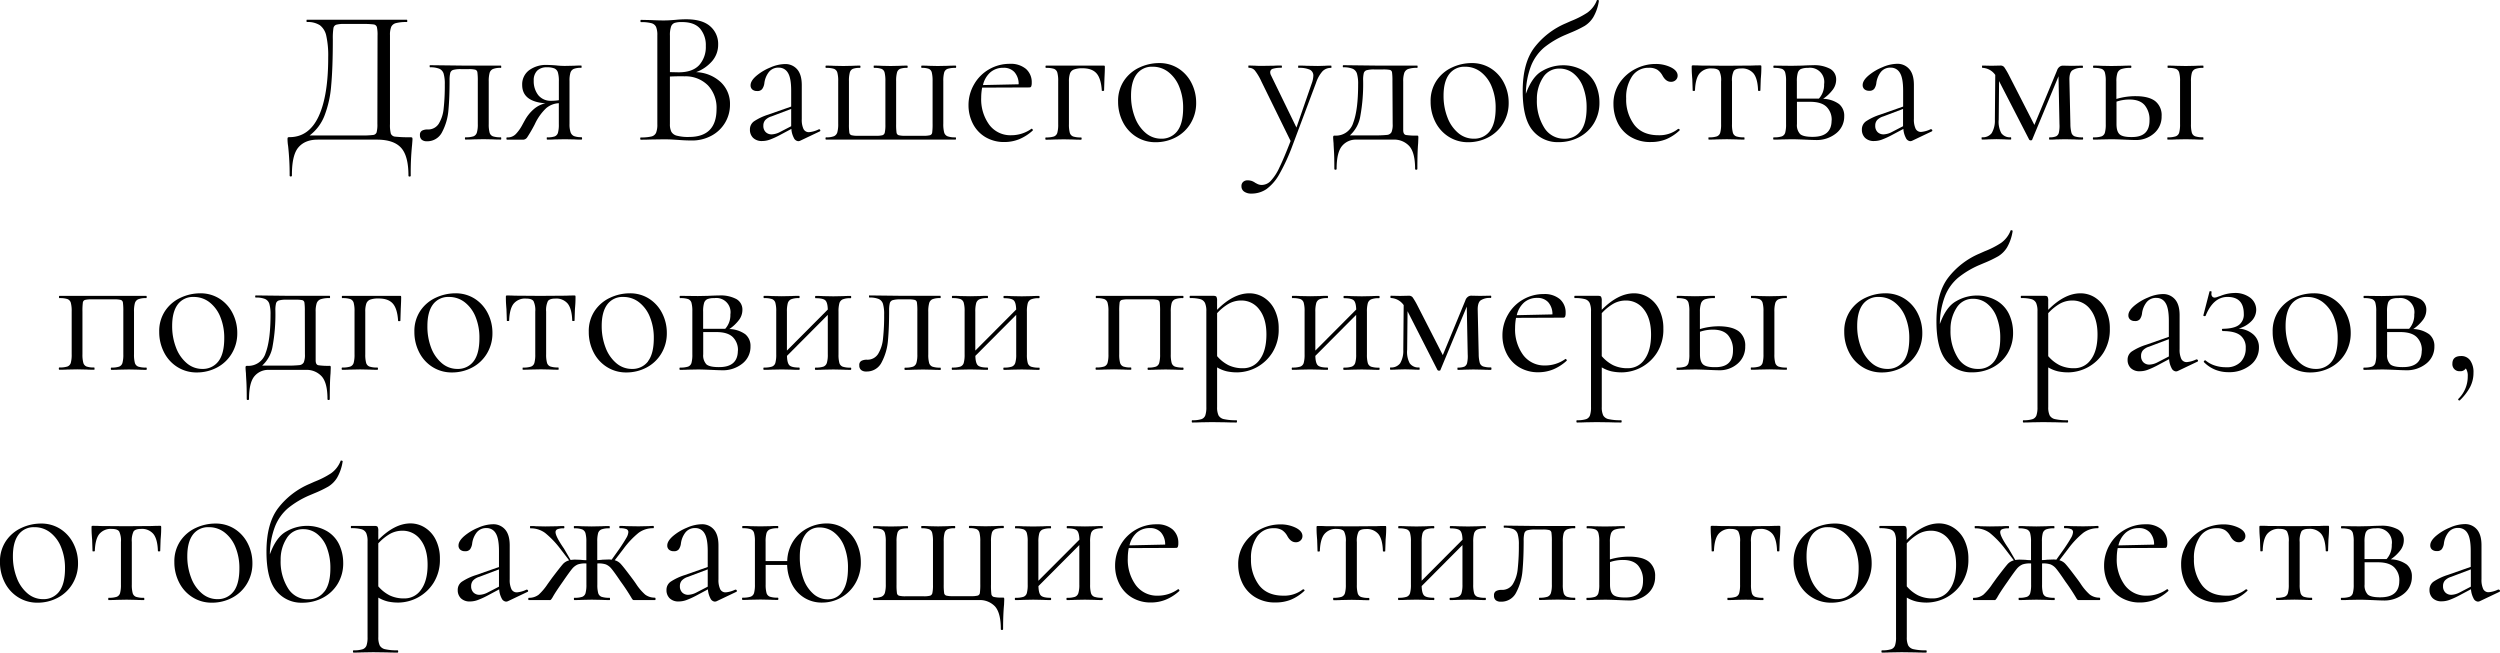<?xml version="1.0" encoding="UTF-8"?> <svg xmlns="http://www.w3.org/2000/svg" id="Слой_1" data-name="Слой 1" viewBox="0 0 898.44 234.62"><title>dress2</title><path d="M221.22,895.47a1.38,1.38,0,0,1,.1.72q0,.27-.14,1.93a96.58,96.58,0,0,0-.48,11q0,.34-.41.34t-.41-.34q0-7-2.59-9.93t-8.52-3H187.26q-4.55,0-6.93,2.79T178,909.09q0,.34-.41.34t-.41-.34a92.91,92.91,0,0,0-.55-10.62,15.17,15.17,0,0,1-.21-2.34,1.39,1.39,0,0,1,.1-.69c.07-.09.26-.14.59-.14q7,0,10.48-7.45t3.45-21.3a32.61,32.61,0,0,0-.69-7.65,6.4,6.4,0,0,0-2.31-3.83,8,8,0,0,0-4.65-1.14c-.09,0-.14-.14-.14-.41s0-.41.14-.41h35.92c.09,0,.14.14.14.41s0,.41-.14.41a14.74,14.74,0,0,0-3.9.38,2.57,2.57,0,0,0-1.72,1.34,7.63,7.63,0,0,0-.45,3v31.92a12.39,12.39,0,0,0,.31,3.48,1.83,1.83,0,0,0,1.62,1.07,44.22,44.22,0,0,0,5.45.21A1.17,1.17,0,0,1,221.22,895.47Zm-12.45-36.65a12.56,12.56,0,0,0-.24-3.1,1.39,1.39,0,0,0-1.21-.93,28,28,0,0,0-3.93-.17h-6.48a10.31,10.31,0,0,0-3,.28,1.56,1.56,0,0,0-1,1.28,23.42,23.42,0,0,0-.21,3.9q0,10.27-.59,16.65a38.16,38.16,0,0,1-2.41,10.86,16.28,16.28,0,0,1-5.34,7.1h18.62a31,31,0,0,0,4.17-.17,1.49,1.49,0,0,0,1.28-.93,11,11,0,0,0,.28-3.1Z" transform="translate(-73.09 -846.01)"></path><path d="M224.7,896.26a2.07,2.07,0,0,1-.69-1.72,1.64,1.64,0,0,1,.76-1.59,4.18,4.18,0,0,1,2-.41,4.49,4.49,0,0,0,4-2.07,12.84,12.84,0,0,0,1.76-5.48,74.2,74.2,0,0,0,.41-8.65,13.24,13.24,0,0,0-.41-3.83,2.82,2.82,0,0,0-1.55-1.79,8.4,8.4,0,0,0-3.34-.52c-.09,0-.14-.13-.14-.38s0-.38.14-.38l11.93.14h13.51c.09,0,.14.14.14.41s0,.41-.14.41a7.17,7.17,0,0,0-2.83.41,2.19,2.19,0,0,0-1.21,1.41,11.15,11.15,0,0,0-.31,3.07v15.31a11.15,11.15,0,0,0,.31,3.07,2,2,0,0,0,1.21,1.34,8.46,8.46,0,0,0,2.83.34c.09,0,.14.14.14.41s0,.41-.14.41q-1.79,0-2.76-.07l-3.45-.07-3.72.07q-1,.07-2.76.07-.21,0-.21-.41t.21-.41a8.47,8.47,0,0,0,2.83-.34,2.08,2.08,0,0,0,1.24-1.34,10.11,10.11,0,0,0,.34-3.07V875.16a21.72,21.72,0,0,0-.14-3.1,1.13,1.13,0,0,0-.76-1,9.09,9.09,0,0,0-2.41-.21h-2.69a10.05,10.05,0,0,0-2.83.28,1.57,1.57,0,0,0-1.07,1.1,10.58,10.58,0,0,0-.24,2.69q0,6.14-.41,10.62a20.28,20.28,0,0,1-2.24,7.86,5.94,5.94,0,0,1-5.55,3.38A2.78,2.78,0,0,1,224.7,896.26Z" transform="translate(-73.09 -846.01)"></path><path d="M282.27,895.78q0,.41-.21.41-1.59,0-2.48-.07l-3.45-.07-3.79.07q-.9.07-2.62.07c-.09,0-.14-.14-.14-.41s0-.41.14-.41a7.87,7.87,0,0,0,2.72-.34,2,2,0,0,0,1.17-1.31,11.1,11.1,0,0,0,.31-3.1v-7.52a7.57,7.57,0,0,0-4.52,1.76,18.66,18.66,0,0,0-4.1,5.76,50.82,50.82,0,0,1-2.69,4.65,1.85,1.85,0,0,1-1.38.93h-5.93q-.21,0-.21-.41t.21-.41a4,4,0,0,0,3.24-1.28,14.33,14.33,0,0,0,2.07-2.86q.83-1.52,1.1-2a14.37,14.37,0,0,1,3.21-4,9.35,9.35,0,0,1,4.17-2.1q-8.34-.62-8.34-6.62a6.32,6.32,0,0,1,2.45-5.24,10.23,10.23,0,0,1,6.52-1.93q.83,0,3,.14a28.38,28.38,0,0,0,3.38.21l3.38-.07q.9-.07,2.48-.07c.09,0,.14.14.14.41s0,.41-.14.41a7,7,0,0,0-2.65.38,2.2,2.2,0,0,0-1.21,1.34,9.73,9.73,0,0,0-.34,3v15.44a8.93,8.93,0,0,0,.38,3,2.31,2.31,0,0,0,1.24,1.38,7,7,0,0,0,2.65.38Q282.27,895.37,282.27,895.78Zm-15.72-15.55a5.7,5.7,0,0,0,4.69,2,18.17,18.17,0,0,0,2.69-.21V875.3a11.11,11.11,0,0,0-.34-3.24,2.32,2.32,0,0,0-1.24-1.45,6.71,6.71,0,0,0-2.69-.41,4.73,4.73,0,0,0-3.55,1.24A4.84,4.84,0,0,0,264.9,875,8.09,8.09,0,0,0,266.55,880.23Z" transform="translate(-73.09 -846.01)"></path><path d="M332.12,875.54a10.64,10.64,0,0,1,3.31,8,12.56,12.56,0,0,1-6.72,11.27,14.52,14.52,0,0,1-7,1.69q-2.27,0-4.9-.21l-2.28-.14q-1.31-.07-3-.07l-4.69.07q-1.24.07-3.45.07-.21,0-.21-.41t.21-.41a15.29,15.29,0,0,0,3.79-.34,2.44,2.44,0,0,0,1.69-1.34,7.92,7.92,0,0,0,.45-3.07V858.69a7.65,7.65,0,0,0-.45-3,2.55,2.55,0,0,0-1.65-1.34,13.6,13.6,0,0,0-3.76-.38q-.21,0-.21-.41t.21-.41l3.38.07q2.9.14,4.69.14,1.24,0,2.31-.07l1.9-.14q2.07-.21,3.93-.21,5.79,0,8.65,2.52a8.35,8.35,0,0,1,2.86,6.58,9,9,0,0,1-2.14,5.9,14,14,0,0,1-5.79,4A13.7,13.7,0,0,1,332.12,875.54Zm-16.58-21.3a2.18,2.18,0,0,0-1.28,1.31,9.31,9.31,0,0,0-.41,3.28v13.1l3.1.07q5,0,7.41-2.59a9.73,9.73,0,0,0,2.38-6.86,9.14,9.14,0,0,0-2.07-6.27q-2.07-2.34-6.48-2.34A8.39,8.39,0,0,0,315.54,854.24Zm15.06,30.92a11.71,11.71,0,0,0-3.07-8.45,11.35,11.35,0,0,0-8.45-3.27q-1.66-.07-5.24.07v17.1a6,6,0,0,0,.52,2.76,3.13,3.13,0,0,0,2,1.41,15.67,15.67,0,0,0,4.34.45Q330.6,895.23,330.6,885.16Z" transform="translate(-73.09 -846.01)"></path><path d="M367.49,892.47a.39.39,0,0,1,.38.31.33.33,0,0,1-.17.45l-7.1,3.38a2.2,2.2,0,0,1-.62.14,1.93,1.93,0,0,1-1.59-1.17,8,8,0,0,1-.9-3.24l-4.27,2.28a28.74,28.74,0,0,1-3.52,1.59,8.14,8.14,0,0,1-2.69.48,4.43,4.43,0,0,1-3.27-1.14,4,4,0,0,1-1.14-2.93,3.54,3.54,0,0,1,1.45-3,20.5,20.5,0,0,1,5.1-2.41l8.27-2.9v-5.72q0-4.55-1.17-6.41a3.7,3.7,0,0,0-3.31-1.86,4.27,4.27,0,0,0-3.62,1.69,8.13,8.13,0,0,0-1.55,4A4.6,4.6,0,0,1,347,878a2.1,2.1,0,0,1-1.83.72,2.5,2.5,0,0,1-1.72-.55,1.92,1.92,0,0,1-.62-1.52q0-1.59,2.07-3.38a18.69,18.69,0,0,1,5-3,13.72,13.72,0,0,1,5.27-1.24,5.57,5.57,0,0,1,4.41,1.9q1.65,1.9,1.65,5.69v12.2a7.72,7.72,0,0,0,.62,3.55,2.11,2.11,0,0,0,2,1.14,9.87,9.87,0,0,0,3.45-1Zm-10.07-1.1v-6.21l-7.1,2.69a5,5,0,0,0-2.24,1.34,3,3,0,0,0-.66,2,3.07,3.07,0,0,0,.83,2.28,3,3,0,0,0,2.21.83,7,7,0,0,0,2.76-.76Z" transform="translate(-73.09 -846.01)"></path><path d="M369.76,895.78q0-.41.21-.41a7.17,7.17,0,0,0,2.83-.41,2.2,2.2,0,0,0,1.21-1.41,11.15,11.15,0,0,0,.31-3.07V875.16a11.15,11.15,0,0,0-.31-3.07,2,2,0,0,0-1.21-1.34,8.49,8.49,0,0,0-2.83-.34q-.21,0-.21-.41t.21-.41q1.72,0,2.69.07l3.52.07,3.38-.07q1-.07,2.55-.07.21,0,.21.41t-.21.41a6.76,6.76,0,0,0-2.52.34,2,2,0,0,0-1.1,1.34,11.17,11.17,0,0,0-.31,3.07v15.44a20.91,20.91,0,0,0,.14,3,1.13,1.13,0,0,0,.76,1,9.06,9.06,0,0,0,2.41.21h6.41a8.69,8.69,0,0,0,2.34-.21,1.28,1.28,0,0,0,.83-1,13.09,13.09,0,0,0,.21-2.9V875.16a12.53,12.53,0,0,0-.28-3.07,1.89,1.89,0,0,0-1.14-1.34,7.62,7.62,0,0,0-2.65-.34c-.09,0-.14-.14-.14-.41s0-.41.14-.41q1.72,0,2.62.07l3.31.07,3.31-.07q1-.07,2.62-.07.21,0,.21.41t-.21.41a6.76,6.76,0,0,0-2.52.34,2,2,0,0,0-1.1,1.34,11.15,11.15,0,0,0-.31,3.07v15.44a20.84,20.84,0,0,0,.14,3,1.13,1.13,0,0,0,.76,1,9.06,9.06,0,0,0,2.41.21h6.41a9.46,9.46,0,0,0,2.48-.21,1.13,1.13,0,0,0,.76-1,22.44,22.44,0,0,0,.14-3.17V875.16a12.53,12.53,0,0,0-.28-3.07,1.92,1.92,0,0,0-1.07-1.34,6.76,6.76,0,0,0-2.52-.34q-.21,0-.21-.41t.21-.41q1.58,0,2.48.07l3.24.07,3.65-.07q1-.07,2.76-.07.21,0,.21.41t-.21.41a8.82,8.82,0,0,0-2.86.34,2,2,0,0,0-1.24,1.34,11.17,11.17,0,0,0-.31,3.07v15.31a11.52,11.52,0,0,0,.31,3.14,2.08,2.08,0,0,0,1.21,1.38,7.75,7.75,0,0,0,2.83.38q.21,0,.21.41t-.21.41H370Q369.76,896.19,369.76,895.78Z" transform="translate(-73.09 -846.01)"></path><path d="M443.81,892.26c.14,0,.26.09.38.28s.13.32,0,.41a16.61,16.61,0,0,1-4.86,3.1,14.07,14.07,0,0,1-5.21,1,13,13,0,0,1-7-1.83,11.9,11.9,0,0,1-4.45-4.86,14.44,14.44,0,0,1-1.52-6.55,14.73,14.73,0,0,1,2-7.48,14.46,14.46,0,0,1,5.34-5.38,14.67,14.67,0,0,1,7.52-2,8.46,8.46,0,0,1,5.79,1.83,6.33,6.33,0,0,1,2.07,5,3.41,3.41,0,0,1-.17,1.24.65.65,0,0,1-.65.41l-17,.07a19.64,19.64,0,0,0-.34,3.59,15.53,15.53,0,0,0,2.9,9.76,9.46,9.46,0,0,0,7.93,3.76,12.41,12.41,0,0,0,7.17-2.28ZM429,872a8.64,8.64,0,0,0-2.65,4.58l12.82-.28a6.42,6.42,0,0,0-1.52-4.38,5.12,5.12,0,0,0-3.93-1.55A7,7,0,0,0,429,872Z" transform="translate(-73.09 -846.01)"></path><path d="M470.08,869.68a1.16,1.16,0,0,1,.07.52q0,1.17-.14,3.93l-.14,4.41c0,.09-.14.14-.41.14s-.41,0-.41-.14q-.28-4.34-1.9-6.17t-5.07-1.83A8.51,8.51,0,0,0,459,871a2.39,2.39,0,0,0-1.38,1.41,8.67,8.67,0,0,0-.38,2.93v15.31a11.15,11.15,0,0,0,.31,3.07,2,2,0,0,0,1.21,1.34,8.46,8.46,0,0,0,2.83.34q.21,0,.21.41t-.21.41q-1.72,0-2.69-.07l-3.52-.07-3.65.07q-1,.07-2.76.07-.21,0-.21-.41t.21-.41a8.79,8.79,0,0,0,2.86-.34,2,2,0,0,0,1.24-1.34,11.15,11.15,0,0,0,.31-3.07V875.16a11.15,11.15,0,0,0-.31-3.07,2,2,0,0,0-1.21-1.34,8.49,8.49,0,0,0-2.83-.34q-.21,0-.21-.41t.21-.41H469.6Q470,869.58,470.08,869.68Z" transform="translate(-73.09 -846.01)"></path><path d="M481.36,895.12a13.28,13.28,0,0,1-4.76-5.31,15.89,15.89,0,0,1-1.69-7.27,13.06,13.06,0,0,1,2.17-7.62,13.47,13.47,0,0,1,5.58-4.69,16.6,16.6,0,0,1,6.93-1.55,12.61,12.61,0,0,1,7.1,2,13.24,13.24,0,0,1,4.65,5.27,15.44,15.44,0,0,1,1.62,6.93,14,14,0,0,1-2,7.48,13.46,13.46,0,0,1-5.31,5,15.4,15.4,0,0,1-7.27,1.76A12.81,12.81,0,0,1,481.36,895.12Zm14.82-2q2.1-2.72,2.1-8.31a19.68,19.68,0,0,0-1.41-7.65,12.56,12.56,0,0,0-3.9-5.27,9.07,9.07,0,0,0-5.65-1.9,6.79,6.79,0,0,0-5.76,2.69q-2,2.69-2,7.72a21.24,21.24,0,0,0,1.38,7.76,13.48,13.48,0,0,0,3.86,5.62,8.5,8.5,0,0,0,5.58,2.07A7,7,0,0,0,496.18,893.13Z" transform="translate(-73.09 -846.01)"></path><path d="M551.58,870c0,.28,0,.41-.14.41a4.16,4.16,0,0,0-3.07,1.21,11.89,11.89,0,0,0-2.31,4.1l-8.41,22.41a69.52,69.52,0,0,1-4.79,10.45,16.8,16.8,0,0,1-4.62,5.38,9.51,9.51,0,0,1-5.48,1.62,4.34,4.34,0,0,1-2.52-.69,2.28,2.28,0,0,1-1-2,1.92,1.92,0,0,1,.62-1.52,2.2,2.2,0,0,1,1.52-.55,4.85,4.85,0,0,1,1.52.21,5.2,5.2,0,0,1,1.31.69l.79.41a3.45,3.45,0,0,0,1.62.34,4.46,4.46,0,0,0,3.14-1.45,17.89,17.89,0,0,0,3.14-4.86q1.66-3.41,4-9.48L526.41,875.3a19.61,19.61,0,0,0-2.38-4,2.84,2.84,0,0,0-2.17-.93c-.09,0-.14-.14-.14-.41s0-.41.14-.41l2.34.07q.83.07,2.27.07l4.41-.07q1-.07,2.69-.07.21,0,.21.41t-.21.41a9.85,9.85,0,0,0-3,.34,1.28,1.28,0,0,0-1,1.24,2.44,2.44,0,0,0,.28,1.1L539,891.85l5.52-15.93a8.89,8.89,0,0,0,.55-2.62,2.32,2.32,0,0,0-1.24-2.24,9.27,9.27,0,0,0-4.07-.66c-.09,0-.14-.14-.14-.41s0-.41.14-.41q1.86,0,2.83.07l4.14.07,2.48-.07q.69-.07,2.21-.07C551.53,869.58,551.58,869.72,551.58,870Z" transform="translate(-73.09 -846.01)"></path><path d="M582.74,894.85a2,2,0,0,1,.07.72l-.07,1.86q-.28,3.17-.28,9.24,0,.34-.41.34t-.41-.34q0-5.79-2.07-8.14a7.32,7.32,0,0,0-5.79-2.34H560.61a6.41,6.41,0,0,0-5.27,2.34q-1.9,2.34-1.9,8.14c0,.23-.14.34-.41.34s-.41-.12-.41-.34q0-4.34-.14-6.52t-.14-2.65q-.14-1.52-.14-1.93a1.37,1.37,0,0,1,.1-.72,1,1,0,0,1,.59-.1,6.48,6.48,0,0,0,6.52-4.62q1.76-4.62,1.76-13.79a13.26,13.26,0,0,0-.41-3.83,2.82,2.82,0,0,0-1.55-1.79,8.4,8.4,0,0,0-3.34-.52q-.21,0-.21-.38c0-.25.07-.38.21-.38l11.93.14H582.4q.14,0,.14.41t-.14.41a9.36,9.36,0,0,0-3.24.41,2.39,2.39,0,0,0-1.41,1.41,9.23,9.23,0,0,0-.38,3.07v15.31q0,.55,0,2.14t1,1.79a23.39,23.39,0,0,0,3.9.21Q582.67,894.75,582.74,894.85Zm-9.24-19.68a21.75,21.75,0,0,0-.14-3.1,1.06,1.06,0,0,0-.76-.93,11.83,11.83,0,0,0-2.55-.17H567a9.66,9.66,0,0,0-2.79.28,1.56,1.56,0,0,0-1,1,10.13,10.13,0,0,0-.24,2.69,64.13,64.13,0,0,1-1,12.72,11.91,11.91,0,0,1-3.76,7h8.62a40.81,40.81,0,0,0,4.72-.17,2,2,0,0,0,1.62-1,7.06,7.06,0,0,0,.41-2.93Z" transform="translate(-73.09 -846.01)"></path><path d="M593.67,895.12a13.28,13.28,0,0,1-4.76-5.31,15.9,15.9,0,0,1-1.69-7.27,13.05,13.05,0,0,1,2.17-7.62,13.46,13.46,0,0,1,5.58-4.69,16.6,16.6,0,0,1,6.93-1.55,12.61,12.61,0,0,1,7.1,2,13.25,13.25,0,0,1,4.65,5.27,15.44,15.44,0,0,1,1.62,6.93,14,14,0,0,1-2,7.48,13.46,13.46,0,0,1-5.31,5,15.39,15.39,0,0,1-7.27,1.76A12.81,12.81,0,0,1,593.67,895.12Zm14.82-2q2.1-2.72,2.1-8.31a19.69,19.69,0,0,0-1.41-7.65,12.57,12.57,0,0,0-3.9-5.27,9.07,9.07,0,0,0-5.65-1.9,6.79,6.79,0,0,0-5.76,2.69q-2,2.69-2,7.72a21.24,21.24,0,0,0,1.38,7.76,13.47,13.47,0,0,0,3.86,5.62,8.5,8.5,0,0,0,5.58,2.07A7,7,0,0,0,608.5,893.13Z" transform="translate(-73.09 -846.01)"></path><path d="M642.24,871.48a11.2,11.2,0,0,1,4.34,5,15.68,15.68,0,0,1,1.31,6.27,14.15,14.15,0,0,1-2,7.58,13.63,13.63,0,0,1-5.34,5,15.54,15.54,0,0,1-7.34,1.76,11.52,11.52,0,0,1-9.38-4.27q-3.52-4.27-3.52-14.07,0-10.34,4.38-15.89a28,28,0,0,1,11.07-8.45l1.86-.83a32.15,32.15,0,0,0,5.9-3,9.79,9.79,0,0,0,3.41-4.38c0-.18.2-.24.45-.17s.36.17.31.31a16.48,16.48,0,0,1-2,5.83,9.62,9.62,0,0,1-3.14,3.17,41.84,41.84,0,0,1-5.1,2.45l-1.79.76A32.42,32.42,0,0,0,628,863.1a16.79,16.79,0,0,0-4.65,6.48,28.72,28.72,0,0,0-1.9,10.14q2.27-6.27,5.93-8.24a14.73,14.73,0,0,1,7-2A14.23,14.23,0,0,1,642.24,871.48Zm-1.1,21.62q2.14-2.76,2.14-8.41a20.28,20.28,0,0,0-1.21-7.24,11.36,11.36,0,0,0-3.45-5,7.9,7.9,0,0,0-5.07-1.79,6.75,6.75,0,0,0-6,3.31,14,14,0,0,0-2.14,7.79,18,18,0,0,0,2.62,10.1,8.29,8.29,0,0,0,7.31,4A6.94,6.94,0,0,0,641.14,893.09Z" transform="translate(-73.09 -846.01)"></path><path d="M658.86,895.06a12,12,0,0,1-4.48-5.07,15.31,15.31,0,0,1-1.45-6.55,13.28,13.28,0,0,1,2.24-7.69,15.07,15.07,0,0,1,5.72-5A15.66,15.66,0,0,1,668,869a12.35,12.35,0,0,1,5.58,1.21q2.41,1.21,2.41,3a2.12,2.12,0,0,1-.66,1.55,2.38,2.38,0,0,1-1.76.65q-1.79,0-3-2.21a6,6,0,0,0-1.9-2.14,5.53,5.53,0,0,0-3-.69,7,7,0,0,0-6,3,13.42,13.42,0,0,0-2.17,8,15.07,15.07,0,0,0,2.9,9.48q2.9,3.76,8.76,3.76a10.75,10.75,0,0,0,7-2.28h.14a.49.49,0,0,1,.38.21c.11.14.1.25,0,.34a16.15,16.15,0,0,1-4.83,3.17,14.38,14.38,0,0,1-5.38,1A13.54,13.54,0,0,1,658.86,895.06Z" transform="translate(-73.09 -846.01)"></path><path d="M687.06,895.78c0-.28,0-.41.14-.41a8.8,8.8,0,0,0,2.86-.34,2,2,0,0,0,1.24-1.34,11.15,11.15,0,0,0,.31-3.07V875.3a7.59,7.59,0,0,0-.62-3.76q-.62-.93-2.69-.93a5.32,5.32,0,0,0-4.48,1.86q-1.45,1.86-1.59,6.07c0,.09-.2.14-.45.14s-.38,0-.38-.14l-.14-4.14q-.07-.76-.14-1.83t-.07-2.45a1.17,1.17,0,0,1,.07-.52q.07-.1.48-.1,1.45,0,2.55.07l9.24.07,9.45-.07q1.17-.07,2.69-.07c.28,0,.44,0,.48.1a1.18,1.18,0,0,1,.07.52q0,1.38-.07,2.45t-.14,1.83l-.14,4.14c0,.09-.13.14-.38.14s-.4,0-.45-.14q-.14-4.2-1.58-6.07a5.33,5.33,0,0,0-4.48-1.86q-2.07,0-2.69.93a7.57,7.57,0,0,0-.62,3.76v15.31a11.15,11.15,0,0,0,.31,3.07,2,2,0,0,0,1.21,1.34,8.45,8.45,0,0,0,2.83.34c.09,0,.14.14.14.41s0,.41-.14.41q-1.79,0-2.76-.07l-3.45-.07-3.65.07q-1,.07-2.83.07C687.11,896.19,687.06,896.06,687.06,895.78Z" transform="translate(-73.09 -846.01)"></path><path d="M734,883.4a5.38,5.38,0,0,1,1.86,4.38,7.64,7.64,0,0,1-2.9,6.14,11.13,11.13,0,0,1-7.38,2.41q-1,0-3.86-.14-3.31-.14-4.76-.14l-3.65.07q-1,.07-2.76.07-.21,0-.21-.41t.21-.41a8.79,8.79,0,0,0,2.86-.34,2,2,0,0,0,1.24-1.34,11.15,11.15,0,0,0,.31-3.07V875.16a11.15,11.15,0,0,0-.31-3.07,2,2,0,0,0-1.21-1.34,8.5,8.5,0,0,0-2.83-.34q-.21,0-.21-.41t.21-.41l6.34.07,3.59-.07q2.76-.14,4.07-.14a12,12,0,0,1,6.21,1.31,4.31,4.31,0,0,1,2.14,3.93,6,6,0,0,1-1.14,3.45,14.43,14.43,0,0,1-3.55,3.38A10.31,10.31,0,0,1,734,883.4Zm-13.65-12.62a2.22,2.22,0,0,0-1.17,1.38,10.39,10.39,0,0,0-.34,3.14v6.14h7.93a7.28,7.28,0,0,0,1.86-5.17,5.1,5.1,0,0,0-5.79-5.86A6.24,6.24,0,0,0,720.36,870.79Zm11,18.51a6.48,6.48,0,0,0-1.86-4.9q-1.86-1.79-5.86-1.79h-4.76v8a4.69,4.69,0,0,0,1.14,3.59q1.14,1,4.45,1Q731.32,895.23,731.32,889.3Z" transform="translate(-73.09 -846.01)"></path><path d="M767.11,892.47a.39.39,0,0,1,.38.31.33.33,0,0,1-.17.45l-7.1,3.38a2.2,2.2,0,0,1-.62.14,1.93,1.93,0,0,1-1.58-1.17,8,8,0,0,1-.9-3.24l-4.28,2.28a28.71,28.71,0,0,1-3.52,1.59,8.14,8.14,0,0,1-2.69.48,4.44,4.44,0,0,1-3.28-1.14,4,4,0,0,1-1.14-2.93,3.54,3.54,0,0,1,1.45-3,20.5,20.5,0,0,1,5.1-2.41l8.27-2.9v-5.72q0-4.55-1.17-6.41a3.7,3.7,0,0,0-3.31-1.86,4.27,4.27,0,0,0-3.62,1.69,8.12,8.12,0,0,0-1.55,4,4.6,4.6,0,0,1-.72,1.9,2.1,2.1,0,0,1-1.83.72,2.5,2.5,0,0,1-1.72-.55,1.92,1.92,0,0,1-.62-1.52q0-1.59,2.07-3.38a18.69,18.69,0,0,1,5-3,13.71,13.71,0,0,1,5.27-1.24,5.57,5.57,0,0,1,4.41,1.9q1.66,1.9,1.66,5.69v12.2a7.74,7.74,0,0,0,.62,3.55,2.11,2.11,0,0,0,2,1.14,9.86,9.86,0,0,0,3.45-1ZM757,891.37v-6.21l-7.1,2.69a5,5,0,0,0-2.24,1.34,3,3,0,0,0-.65,2,3.07,3.07,0,0,0,.83,2.28,3,3,0,0,0,2.21.83,6.94,6.94,0,0,0,2.76-.76Z" transform="translate(-73.09 -846.01)"></path><path d="M821.71,895.78q0,.41-.21.41-1.79,0-2.83-.07l-3.45-.07-3.31.07q-.83.07-2.28.07-.14,0-.14-.41t.14-.41A6,6,0,0,0,812,895a1.93,1.93,0,0,0,1-1.34,11.19,11.19,0,0,0,.21-3.07l-.34-17.17-9.45,22.75c0,.18-.23.28-.55.28a.65.65,0,0,1-.55-.28L791.58,875.3l-.07-.21L791.38,889a8.64,8.64,0,0,0,.93,4.86,3.81,3.81,0,0,0,3.41,1.48c.09,0,.14.14.14.41s0,.41-.14.41q-1.45,0-2.28-.07l-2.83-.07-2.9.07q-.83.07-2.34.07c-.09,0-.14-.14-.14-.41s0-.41.14-.41a4,4,0,0,0,3.48-1.48A8.83,8.83,0,0,0,790,889l.14-16.06a5.93,5.93,0,0,0-4.62-2.55q-.14,0-.14-.41t.14-.41l3.31.07,3.1-.07a1.72,1.72,0,0,1,1.41.55,26.31,26.31,0,0,1,1.76,3l9.1,17.79,8.14-19.58a2.57,2.57,0,0,1,.86-1.28,2,2,0,0,1,1.21-.45l3.24.07,3.79-.07c.14,0,.21.14.21.41s-.07.41-.21.41a5.84,5.84,0,0,0-3.65.9q-1.1.9-1,3.65l.35,15.65a12.37,12.37,0,0,0,.38,3.1,2,2,0,0,0,1.21,1.31,8.46,8.46,0,0,0,2.83.34Q821.71,895.37,821.71,895.78Z" transform="translate(-73.09 -846.01)"></path><path d="M847.64,882.37a6.41,6.41,0,0,1,2.28,5.41,7.88,7.88,0,0,1-2.69,6.14,9.74,9.74,0,0,1-6.76,2.41q-1,0-3.93-.14-3.31-.14-4.69-.14l-3.65.07q-1,.07-2.76.07-.21,0-.21-.41t.21-.41a8.79,8.79,0,0,0,2.86-.34,2,2,0,0,0,1.24-1.34,11.15,11.15,0,0,0,.31-3.07V875.16a11.15,11.15,0,0,0-.31-3.07,2,2,0,0,0-1.21-1.34,8.5,8.5,0,0,0-2.83-.34q-.21,0-.21-.41t.21-.41q1.72,0,2.69.07l3.65.07,4-.07q1.1-.07,3-.07.21,0,.21.41t-.21.41a10,10,0,0,0-3.34.41,2.38,2.38,0,0,0-1.45,1.41,9.23,9.23,0,0,0-.38,3.07v6.27a23.92,23.92,0,0,1,7.1-1Q845.36,880.61,847.64,882.37Zm-2.07,6.93a8.07,8.07,0,0,0-1.76-5.52q-1.76-2-5.41-2a14.33,14.33,0,0,0-4.69.76v8.07q0,2.62,1.1,3.65t4.41,1Q845.57,895.3,845.57,889.3Zm19.38,6.48c0,.28,0,.41-.14.41q-1.72,0-2.76-.07l-3.45-.07-3.58.07q-1,.07-2.9.07c-.09,0-.14-.14-.14-.41s0-.41.14-.41A8.8,8.8,0,0,0,855,895a2,2,0,0,0,1.24-1.34,11.15,11.15,0,0,0,.31-3.07V875.16a11.15,11.15,0,0,0-.31-3.07,2,2,0,0,0-1.21-1.34,8.49,8.49,0,0,0-2.83-.34c-.09,0-.14-.14-.14-.41s0-.41.14-.41q1.79,0,2.76.07l3.65.07,3.52-.07q1-.07,2.69-.07c.09,0,.14.14.14.41s0,.41-.14.41a7.17,7.17,0,0,0-2.83.41,2.19,2.19,0,0,0-1.21,1.41,11.15,11.15,0,0,0-.31,3.07v15.31a11.15,11.15,0,0,0,.31,3.07A2,2,0,0,0,862,895a8.45,8.45,0,0,0,2.83.34C864.9,895.37,864.94,895.5,864.94,895.78Z" transform="translate(-73.09 -846.01)"></path><path d="M125.83,978.52q0,.41-.21.41-1.72,0-2.69-.07l-3.52-.07-3.59.07q-1,.07-2.69.07-.21,0-.21-.41t.21-.41a8.18,8.18,0,0,0,2.76-.34,2,2,0,0,0,1.21-1.34,11.17,11.17,0,0,0,.31-3.07V957.9a21.82,21.82,0,0,0-.14-3.1,1.14,1.14,0,0,0-.76-1,9.09,9.09,0,0,0-2.41-.21h-8a9.49,9.49,0,0,0-2.48.21,1.15,1.15,0,0,0-.76,1,23.14,23.14,0,0,0-.14,3.21v15.31a11.15,11.15,0,0,0,.31,3.07,2,2,0,0,0,1.17,1.34,7.86,7.86,0,0,0,2.72.34c.09,0,.14.14.14.41s0,.41-.14.41q-1.72,0-2.69-.07l-3.38-.07-3.65.07q-1,.07-2.76.07-.21,0-.21-.41t.21-.41a8.79,8.79,0,0,0,2.86-.34,2,2,0,0,0,1.24-1.34,11.15,11.15,0,0,0,.31-3.07V957.9a11.15,11.15,0,0,0-.31-3.07,2,2,0,0,0-1.21-1.34,8.49,8.49,0,0,0-2.83-.34q-.21,0-.21-.41t.21-.41h31.1q.21,0,.21.41t-.21.41a7.17,7.17,0,0,0-2.83.41,2.19,2.19,0,0,0-1.21,1.41,11.15,11.15,0,0,0-.31,3.07v15.31a11.15,11.15,0,0,0,.31,3.07,2,2,0,0,0,1.21,1.34,8.46,8.46,0,0,0,2.83.34Q125.83,978.1,125.83,978.52Z" transform="translate(-73.09 -846.01)"></path><path d="M136.76,977.86a13.28,13.28,0,0,1-4.76-5.31,15.89,15.89,0,0,1-1.69-7.27,13.06,13.06,0,0,1,2.17-7.62,13.47,13.47,0,0,1,5.58-4.69,16.6,16.6,0,0,1,6.93-1.55,12.61,12.61,0,0,1,7.1,2,13.24,13.24,0,0,1,4.65,5.27,15.44,15.44,0,0,1,1.62,6.93,14,14,0,0,1-2,7.48,13.46,13.46,0,0,1-5.31,5,15.4,15.4,0,0,1-7.27,1.76A12.81,12.81,0,0,1,136.76,977.86Zm14.82-2q2.1-2.72,2.1-8.31a19.68,19.68,0,0,0-1.41-7.65,12.56,12.56,0,0,0-3.9-5.27,9.07,9.07,0,0,0-5.65-1.9,6.79,6.79,0,0,0-5.76,2.69q-2,2.69-2,7.72a21.24,21.24,0,0,0,1.38,7.76,13.48,13.48,0,0,0,3.86,5.62,8.5,8.5,0,0,0,5.58,2.07A7,7,0,0,0,151.58,975.86Z" transform="translate(-73.09 -846.01)"></path><path d="M191.88,977.59a2,2,0,0,1,.07.72l-.07,1.86q-.28,3.17-.28,9.24,0,.35-.41.35t-.41-.35q0-5.79-2.07-8.13a7.32,7.32,0,0,0-5.79-2.34H169.75a6.41,6.41,0,0,0-5.27,2.34q-1.9,2.34-1.9,8.13,0,.35-.41.35t-.41-.35q0-4.34-.14-6.52t-.14-2.65q-.14-1.52-.14-1.93a1.38,1.38,0,0,1,.1-.72,1,1,0,0,1,.59-.1,6.48,6.48,0,0,0,6.52-4.62q1.76-4.62,1.76-13.79a13.24,13.24,0,0,0-.41-3.83,2.82,2.82,0,0,0-1.55-1.79,8.4,8.4,0,0,0-3.34-.52q-.21,0-.21-.38c0-.25.07-.38.21-.38l11.93.14h14.62c.09,0,.14.14.14.41s0,.41-.14.41a9.36,9.36,0,0,0-3.24.41,2.39,2.39,0,0,0-1.41,1.41,9.23,9.23,0,0,0-.38,3.07v15.31c0,.37,0,1.08,0,2.14s.3,1.66,1,1.79a23.27,23.27,0,0,0,3.9.21C191.65,977.48,191.84,977.52,191.88,977.59Zm-9.24-19.68a21.82,21.82,0,0,0-.14-3.1,1.06,1.06,0,0,0-.76-.93,11.84,11.84,0,0,0-2.55-.17h-3.1a9.65,9.65,0,0,0-2.79.28,1.55,1.55,0,0,0-1,1,10.1,10.1,0,0,0-.24,2.69,64.14,64.14,0,0,1-1,12.72,11.93,11.93,0,0,1-3.76,7h8.62a40.66,40.66,0,0,0,4.72-.17,2,2,0,0,0,1.62-1,7.07,7.07,0,0,0,.41-2.93Z" transform="translate(-73.09 -846.01)"></path><path d="M217.19,952.42a1.16,1.16,0,0,1,.07.52q0,1.17-.14,3.93l-.14,4.41c0,.09-.14.14-.41.14s-.41,0-.41-.14q-.28-4.34-1.9-6.17t-5.07-1.83a8.51,8.51,0,0,0-3.07.41,2.39,2.39,0,0,0-1.38,1.41,8.67,8.67,0,0,0-.38,2.93v15.31a11.15,11.15,0,0,0,.31,3.07,2,2,0,0,0,1.21,1.34,8.46,8.46,0,0,0,2.83.34q.21,0,.21.41t-.21.41q-1.72,0-2.69-.07l-3.52-.07-3.65.07q-1,.07-2.76.07-.21,0-.21-.41t.21-.41a8.79,8.79,0,0,0,2.86-.34,2,2,0,0,0,1.24-1.34,11.15,11.15,0,0,0,.31-3.07V957.9a11.15,11.15,0,0,0-.31-3.07,2,2,0,0,0-1.21-1.34,8.49,8.49,0,0,0-2.83-.34q-.21,0-.21-.41t.21-.41H216.7Q217.12,952.32,217.19,952.42Z" transform="translate(-73.09 -846.01)"></path><path d="M228.46,977.86a13.28,13.28,0,0,1-4.76-5.31,15.89,15.89,0,0,1-1.69-7.27,13.06,13.06,0,0,1,2.17-7.62,13.47,13.47,0,0,1,5.58-4.69,16.6,16.6,0,0,1,6.93-1.55,12.61,12.61,0,0,1,7.1,2,13.24,13.24,0,0,1,4.65,5.27,15.44,15.44,0,0,1,1.62,6.93,14,14,0,0,1-2,7.48,13.46,13.46,0,0,1-5.31,5,15.4,15.4,0,0,1-7.27,1.76A12.81,12.81,0,0,1,228.46,977.86Zm14.82-2q2.1-2.72,2.1-8.31A19.68,19.68,0,0,0,244,959.9a12.56,12.56,0,0,0-3.9-5.27,9.07,9.07,0,0,0-5.65-1.9,6.79,6.79,0,0,0-5.76,2.69q-2,2.69-2,7.72A21.24,21.24,0,0,0,228,970.9a13.48,13.48,0,0,0,3.86,5.62,8.5,8.5,0,0,0,5.58,2.07A7,7,0,0,0,243.28,975.86Z" transform="translate(-73.09 -846.01)"></path><path d="M260.9,978.52c0-.28,0-.41.14-.41a8.79,8.79,0,0,0,2.86-.34,2,2,0,0,0,1.24-1.34,11.17,11.17,0,0,0,.31-3.07V958a7.57,7.57,0,0,0-.62-3.76q-.62-.93-2.69-.93a5.32,5.32,0,0,0-4.48,1.86q-1.45,1.86-1.59,6.07c0,.09-.2.14-.45.14s-.38,0-.38-.14l-.14-4.14q-.07-.76-.14-1.83t-.07-2.45a1.16,1.16,0,0,1,.07-.52c0-.07.21-.1.48-.1q1.45,0,2.55.07l9.24.07,9.45-.07q1.17-.07,2.69-.07c.28,0,.44,0,.48.1a1.17,1.17,0,0,1,.07.52q0,1.38-.07,2.45t-.14,1.83l-.14,4.14c0,.09-.13.14-.38.14s-.4,0-.45-.14q-.14-4.2-1.59-6.07a5.32,5.32,0,0,0-4.48-1.86q-2.07,0-2.69.93a7.58,7.58,0,0,0-.62,3.76v15.31a11.17,11.17,0,0,0,.31,3.07,2,2,0,0,0,1.21,1.34,8.46,8.46,0,0,0,2.83.34c.09,0,.14.14.14.41s0,.41-.14.41q-1.79,0-2.76-.07l-3.45-.07-3.65.07q-1,.07-2.83.07C260.94,978.93,260.9,978.79,260.9,978.52Z" transform="translate(-73.09 -846.01)"></path><path d="M291.13,977.86a13.28,13.28,0,0,1-4.76-5.31,15.89,15.89,0,0,1-1.69-7.27,13.06,13.06,0,0,1,2.17-7.62,13.47,13.47,0,0,1,5.58-4.69,16.6,16.6,0,0,1,6.93-1.55,12.61,12.61,0,0,1,7.1,2,13.24,13.24,0,0,1,4.65,5.27,15.44,15.44,0,0,1,1.62,6.93,14,14,0,0,1-2,7.48,13.46,13.46,0,0,1-5.31,5,15.4,15.4,0,0,1-7.27,1.76A12.81,12.81,0,0,1,291.13,977.86Zm14.82-2q2.1-2.72,2.1-8.31a19.68,19.68,0,0,0-1.41-7.65,12.56,12.56,0,0,0-3.9-5.27,9.07,9.07,0,0,0-5.65-1.9,6.79,6.79,0,0,0-5.76,2.69q-2,2.69-2,7.72a21.24,21.24,0,0,0,1.38,7.76,13.48,13.48,0,0,0,3.86,5.62,8.5,8.5,0,0,0,5.58,2.07A7,7,0,0,0,306,975.86Z" transform="translate(-73.09 -846.01)"></path><path d="M340.94,966.14a5.38,5.38,0,0,1,1.86,4.38,7.64,7.64,0,0,1-2.9,6.14,11.13,11.13,0,0,1-7.38,2.41q-1,0-3.86-.14-3.31-.14-4.76-.14l-3.65.07q-1,.07-2.76.07-.21,0-.21-.41t.21-.41a8.79,8.79,0,0,0,2.86-.34,2,2,0,0,0,1.24-1.34,11.15,11.15,0,0,0,.31-3.07V957.9a11.15,11.15,0,0,0-.31-3.07,2,2,0,0,0-1.21-1.34,8.49,8.49,0,0,0-2.83-.34q-.21,0-.21-.41t.21-.41l6.34.07,3.58-.07q2.76-.14,4.07-.14a12,12,0,0,1,6.21,1.31,4.31,4.31,0,0,1,2.14,3.93,6,6,0,0,1-1.14,3.45,14.45,14.45,0,0,1-3.55,3.38A10.31,10.31,0,0,1,340.94,966.14Zm-13.65-12.62a2.22,2.22,0,0,0-1.17,1.38,10.39,10.39,0,0,0-.34,3.14v6.14h7.93a7.28,7.28,0,0,0,1.86-5.17,5.1,5.1,0,0,0-5.79-5.86A6.24,6.24,0,0,0,327.29,953.52Zm11,18.51a6.48,6.48,0,0,0-1.86-4.89q-1.86-1.79-5.86-1.79h-4.76v8a4.69,4.69,0,0,0,1.14,3.59q1.14,1,4.45,1Q338.25,978,338.26,972Z" transform="translate(-73.09 -846.01)"></path><path d="M379,978.52q0,.41-.21.41-1.72,0-2.69-.07l-3.52-.07-3.72.07q-1,.07-2.69.07-.21,0-.21-.41t.21-.41a8.46,8.46,0,0,0,2.83-.34,2.08,2.08,0,0,0,1.24-1.34,10.11,10.11,0,0,0,.34-3.07v-14.2L355.91,973.9q.07,2.62.9,3.41t3.45.79q.21,0,.21.41t-.21.41q-1.72,0-2.69-.07l-3.52-.07-3.65.07q-1,.07-2.76.07-.21,0-.21-.41t.21-.41a8.79,8.79,0,0,0,2.86-.34,2,2,0,0,0,1.24-1.34,11.15,11.15,0,0,0,.31-3.07V957.9a11.15,11.15,0,0,0-.31-3.07,2,2,0,0,0-1.21-1.34,8.49,8.49,0,0,0-2.83-.34q-.21,0-.21-.41t.21-.41q1.72,0,2.69.07l3.65.07,3.58-.07q1-.07,2.62-.07.21,0,.21.41t-.21.41a7.17,7.17,0,0,0-2.83.41,2.19,2.19,0,0,0-1.21,1.41,11.15,11.15,0,0,0-.31,3.07V972l14.69-14.75q-.07-2.55-.9-3.31t-3.45-.76q-.21,0-.21-.41t.21-.41q1.72,0,2.69.07l3.65.07,3.59-.07q1-.07,2.62-.07.21,0,.21.41t-.21.41a7.17,7.17,0,0,0-2.83.41,2.19,2.19,0,0,0-1.21,1.41,11.15,11.15,0,0,0-.31,3.07v15.31a11.15,11.15,0,0,0,.31,3.07,2,2,0,0,0,1.21,1.34,8.46,8.46,0,0,0,2.83.34Q379,978.1,379,978.52Z" transform="translate(-73.09 -846.01)"></path><path d="M382.59,979a2.07,2.07,0,0,1-.69-1.72,1.64,1.64,0,0,1,.76-1.59,4.18,4.18,0,0,1,2-.41,4.49,4.49,0,0,0,4-2.07,12.84,12.84,0,0,0,1.76-5.48,74.2,74.2,0,0,0,.41-8.65,13.24,13.24,0,0,0-.41-3.83,2.82,2.82,0,0,0-1.55-1.79,8.4,8.4,0,0,0-3.34-.52c-.09,0-.14-.13-.14-.38s0-.38.14-.38l11.93.14H411c.09,0,.14.14.14.41s0,.41-.14.41a7.17,7.17,0,0,0-2.83.41A2.19,2.19,0,0,0,407,955a11.15,11.15,0,0,0-.31,3.07v15.31a11.15,11.15,0,0,0,.31,3.07,2,2,0,0,0,1.21,1.34,8.46,8.46,0,0,0,2.83.34c.09,0,.14.14.14.41s0,.41-.14.41q-1.79,0-2.76-.07l-3.45-.07-3.72.07q-1,.07-2.76.07-.21,0-.21-.41t.21-.41a8.47,8.47,0,0,0,2.83-.34,2.08,2.08,0,0,0,1.24-1.34,10.11,10.11,0,0,0,.34-3.07V957.9a21.72,21.72,0,0,0-.14-3.1,1.13,1.13,0,0,0-.76-1,9.09,9.09,0,0,0-2.41-.21h-2.69a10.05,10.05,0,0,0-2.83.28,1.57,1.57,0,0,0-1.07,1.1,10.58,10.58,0,0,0-.24,2.69q0,6.14-.41,10.62a20.28,20.28,0,0,1-2.24,7.86,5.93,5.93,0,0,1-5.55,3.38A2.78,2.78,0,0,1,382.59,979Z" transform="translate(-73.09 -846.01)"></path><path d="M446.71,978.52q0,.41-.21.41-1.72,0-2.69-.07l-3.52-.07-3.72.07q-1,.07-2.69.07-.21,0-.21-.41t.21-.41a8.46,8.46,0,0,0,2.83-.34,2.08,2.08,0,0,0,1.24-1.34,10.11,10.11,0,0,0,.34-3.07v-14.2L423.61,973.9q.07,2.62.9,3.41t3.45.79q.21,0,.21.41t-.21.41q-1.72,0-2.69-.07l-3.52-.07-3.65.07q-1,.07-2.76.07-.21,0-.21-.41t.21-.41a8.79,8.79,0,0,0,2.86-.34,2,2,0,0,0,1.24-1.34,11.15,11.15,0,0,0,.31-3.07V957.9a11.15,11.15,0,0,0-.31-3.07,2,2,0,0,0-1.21-1.34,8.49,8.49,0,0,0-2.83-.34q-.21,0-.21-.41t.21-.41q1.72,0,2.69.07l3.65.07,3.58-.07q1-.07,2.62-.07.21,0,.21.41t-.21.41a7.17,7.17,0,0,0-2.83.41,2.19,2.19,0,0,0-1.21,1.41,11.15,11.15,0,0,0-.31,3.07V972l14.69-14.75q-.07-2.55-.9-3.31t-3.45-.76q-.21,0-.21-.41t.21-.41q1.72,0,2.69.07l3.65.07,3.59-.07q1-.07,2.62-.07.21,0,.21.41t-.21.41a7.17,7.17,0,0,0-2.83.41,2.19,2.19,0,0,0-1.21,1.41,11.15,11.15,0,0,0-.31,3.07v15.31a11.15,11.15,0,0,0,.31,3.07,2,2,0,0,0,1.21,1.34,8.46,8.46,0,0,0,2.83.34Q446.71,978.1,446.71,978.52Z" transform="translate(-73.09 -846.01)"></path><path d="M498.42,978.52q0,.41-.21.41-1.72,0-2.69-.07l-3.52-.07-3.59.07q-1,.07-2.69.07-.21,0-.21-.41t.21-.41a8.18,8.18,0,0,0,2.76-.34,2,2,0,0,0,1.21-1.34,11.17,11.17,0,0,0,.31-3.07V957.9a21.82,21.82,0,0,0-.14-3.1,1.14,1.14,0,0,0-.76-1,9.09,9.09,0,0,0-2.41-.21h-8a9.49,9.49,0,0,0-2.48.21,1.15,1.15,0,0,0-.76,1,23.14,23.14,0,0,0-.14,3.21v15.31a11.15,11.15,0,0,0,.31,3.07,2,2,0,0,0,1.17,1.34,7.86,7.86,0,0,0,2.72.34c.09,0,.14.14.14.41s0,.41-.14.41q-1.72,0-2.69-.07l-3.38-.07-3.65.07q-1,.07-2.76.07-.21,0-.21-.41t.21-.41a8.79,8.79,0,0,0,2.86-.34,2,2,0,0,0,1.24-1.34,11.15,11.15,0,0,0,.31-3.07V957.9a11.15,11.15,0,0,0-.31-3.07,2,2,0,0,0-1.21-1.34,8.49,8.49,0,0,0-2.83-.34q-.21,0-.21-.41t.21-.41h31.1q.21,0,.21.41t-.21.41a7.17,7.17,0,0,0-2.83.41,2.19,2.19,0,0,0-1.21,1.41,11.15,11.15,0,0,0-.31,3.07v15.31a11.15,11.15,0,0,0,.31,3.07,2,2,0,0,0,1.21,1.34,8.46,8.46,0,0,0,2.83.34Q498.42,978.1,498.42,978.52Z" transform="translate(-73.09 -846.01)"></path><path d="M527.31,952.94a10.73,10.73,0,0,1,3.86,4.41,14.93,14.93,0,0,1,1.45,6.76,15.48,15.48,0,0,1-2.34,8.72,15.18,15.18,0,0,1-12.48,7,17.48,17.48,0,0,1-3.86-.38,12.54,12.54,0,0,1-3.45-1.41v14.27a6.72,6.72,0,0,0,.52,3,2.91,2.91,0,0,0,2,1.34,18.89,18.89,0,0,0,4.41.38q.21,0,.21.41t-.21.41q-2.41,0-3.79-.07l-5-.07-4.14.07q-1.1.07-2.9.07-.21,0-.21-.41t.21-.41a10.16,10.16,0,0,0,3.24-.38,2.28,2.28,0,0,0,1.41-1.34,8.93,8.93,0,0,0,.38-3V957.9a7.19,7.19,0,0,0-.48-3,2.65,2.65,0,0,0-1.69-1.38,12.94,12.94,0,0,0-3.62-.38q-.21,0-.21-.41t.21-.41h8.34c.55,0,.91.12,1.07.34a2.85,2.85,0,0,1,.24,1.45v3.24q5.86-5.93,11.58-5.93A9.67,9.67,0,0,1,527.31,952.94Zm-1.45,22.24q2.34-3.21,2.35-8.93t-2.55-9a7.91,7.91,0,0,0-6.48-3.24,9.08,9.08,0,0,0-4.55,1.17,17.88,17.88,0,0,0-4.14,3.38V974a13.28,13.28,0,0,0,4.07,3.24,11.75,11.75,0,0,0,5.31,1.1A7.14,7.14,0,0,0,525.86,975.17Z" transform="translate(-73.09 -846.01)"></path><path d="M568.88,978.52q0,.41-.21.41-1.72,0-2.69-.07l-3.52-.07-3.72.07q-1,.07-2.69.07-.21,0-.21-.41t.21-.41a8.46,8.46,0,0,0,2.83-.34,2.08,2.08,0,0,0,1.24-1.34,10.11,10.11,0,0,0,.34-3.07v-14.2L545.79,973.9q.07,2.62.9,3.41t3.45.79q.21,0,.21.41t-.21.41q-1.73,0-2.69-.07l-3.52-.07-3.65.07q-1,.07-2.76.07-.21,0-.21-.41t.21-.41a8.79,8.79,0,0,0,2.86-.34,2,2,0,0,0,1.24-1.34,11.15,11.15,0,0,0,.31-3.07V957.9a11.15,11.15,0,0,0-.31-3.07,2,2,0,0,0-1.21-1.34,8.5,8.5,0,0,0-2.83-.34q-.21,0-.21-.41t.21-.41q1.72,0,2.69.07l3.65.07,3.59-.07q1-.07,2.62-.07.21,0,.21.41t-.21.41a7.17,7.17,0,0,0-2.83.41A2.2,2.2,0,0,0,546.1,955a11.2,11.2,0,0,0-.31,3.07V972l14.69-14.75q-.07-2.55-.9-3.31t-3.45-.76q-.21,0-.21-.41t.21-.41q1.72,0,2.69.07l3.65.07,3.59-.07q1-.07,2.62-.07.21,0,.21.41t-.21.41a7.17,7.17,0,0,0-2.83.41,2.2,2.2,0,0,0-1.21,1.41,11.2,11.2,0,0,0-.31,3.07v15.31a11.2,11.2,0,0,0,.31,3.07,2,2,0,0,0,1.21,1.34,8.46,8.46,0,0,0,2.83.34Q568.88,978.1,568.88,978.52Z" transform="translate(-73.09 -846.01)"></path><path d="M609.08,978.52q0,.41-.21.41-1.79,0-2.83-.07l-3.45-.07-3.31.07q-.83.07-2.28.07-.14,0-.14-.41c0-.28,0-.41.14-.41a6,6,0,0,0,2.34-.34,1.93,1.93,0,0,0,1-1.34,11.19,11.19,0,0,0,.21-3.07l-.34-17.17-9.45,22.75c0,.18-.23.28-.55.28a.66.66,0,0,1-.55-.28L579,958l-.07-.21-.14,13.93a8.64,8.64,0,0,0,.93,4.86,3.81,3.81,0,0,0,3.41,1.48c.09,0,.14.14.14.41s0,.41-.14.41q-1.45,0-2.28-.07l-2.83-.07-2.9.07q-.83.07-2.34.07c-.09,0-.14-.14-.14-.41s0-.41.14-.41a4,4,0,0,0,3.48-1.48,8.83,8.83,0,0,0,1.14-4.86l.14-16.06a5.93,5.93,0,0,0-4.62-2.55q-.14,0-.14-.41t.14-.41l3.31.07,3.1-.07a1.72,1.72,0,0,1,1.41.55,26.31,26.31,0,0,1,1.76,3l9.1,17.79L599.7,954a2.57,2.57,0,0,1,.86-1.28,2,2,0,0,1,1.21-.45l3.24.07,3.79-.07c.14,0,.21.14.21.41s-.07.41-.21.41a5.84,5.84,0,0,0-3.65.9q-1.1.9-1,3.65l.35,15.65a12.38,12.38,0,0,0,.38,3.1,2,2,0,0,0,1.21,1.31,8.46,8.46,0,0,0,2.83.34Q609.08,978.1,609.08,978.52Z" transform="translate(-73.09 -846.01)"></path><path d="M635.69,975c.14,0,.26.09.38.28s.13.32,0,.41a16.6,16.6,0,0,1-4.86,3.1,14.09,14.09,0,0,1-5.21,1,13,13,0,0,1-7-1.83,11.91,11.91,0,0,1-4.45-4.86,14.44,14.44,0,0,1-1.52-6.55,14.73,14.73,0,0,1,2-7.48,14.45,14.45,0,0,1,5.34-5.38,14.67,14.67,0,0,1,7.51-2,8.46,8.46,0,0,1,5.79,1.83,6.33,6.33,0,0,1,2.07,5,3.41,3.41,0,0,1-.17,1.24.65.65,0,0,1-.65.41l-17,.07a19.64,19.64,0,0,0-.34,3.59,15.54,15.54,0,0,0,2.9,9.76,9.46,9.46,0,0,0,7.93,3.76,12.41,12.41,0,0,0,7.17-2.28Zm-14.86-20.3a8.65,8.65,0,0,0-2.65,4.58L631,959a6.41,6.41,0,0,0-1.52-4.38,5.11,5.11,0,0,0-3.93-1.55A7,7,0,0,0,620.83,954.7Z" transform="translate(-73.09 -846.01)"></path><path d="M665.55,952.94a10.72,10.72,0,0,1,3.86,4.41,14.93,14.93,0,0,1,1.45,6.76,15.48,15.48,0,0,1-2.34,8.72,15.18,15.18,0,0,1-12.48,7,17.48,17.48,0,0,1-3.86-.38,12.53,12.53,0,0,1-3.45-1.41v14.27a6.71,6.71,0,0,0,.52,3,2.91,2.91,0,0,0,2,1.34,18.88,18.88,0,0,0,4.41.38q.21,0,.21.41t-.21.41q-2.41,0-3.79-.07l-5-.07-4.14.07q-1.1.07-2.9.07-.21,0-.21-.41t.21-.41a10.17,10.17,0,0,0,3.24-.38,2.28,2.28,0,0,0,1.41-1.34,8.93,8.93,0,0,0,.38-3V957.9a7.19,7.19,0,0,0-.48-3,2.65,2.65,0,0,0-1.69-1.38,12.93,12.93,0,0,0-3.62-.38c-.14,0-.21-.14-.21-.41s.07-.41.21-.41h8.34q.83,0,1.07.34a2.86,2.86,0,0,1,.24,1.45v3.24q5.86-5.93,11.58-5.93A9.67,9.67,0,0,1,665.55,952.94Zm-1.45,22.24q2.34-3.21,2.34-8.93t-2.55-9a7.91,7.91,0,0,0-6.48-3.24,9.08,9.08,0,0,0-4.55,1.17,17.88,17.88,0,0,0-4.14,3.38V974a13.29,13.29,0,0,0,4.07,3.24,11.74,11.74,0,0,0,5.31,1.1A7.14,7.14,0,0,0,664.1,975.17Z" transform="translate(-73.09 -846.01)"></path><path d="M698,965.11a6.41,6.41,0,0,1,2.28,5.41,7.88,7.88,0,0,1-2.69,6.14,9.74,9.74,0,0,1-6.76,2.41q-1,0-3.93-.14-3.31-.14-4.69-.14l-3.65.07q-1,.07-2.76.07-.21,0-.21-.41t.21-.41a8.79,8.79,0,0,0,2.86-.34,2,2,0,0,0,1.24-1.34,11.15,11.15,0,0,0,.31-3.07V957.9a11.15,11.15,0,0,0-.31-3.07,2,2,0,0,0-1.21-1.34,8.5,8.5,0,0,0-2.83-.34q-.21,0-.21-.41t.21-.41q1.72,0,2.69.07l3.65.07,4-.07q1.1-.07,3-.07.21,0,.21.41t-.21.41a10,10,0,0,0-3.34.41A2.38,2.38,0,0,0,684.4,955,9.23,9.23,0,0,0,684,958v6.27a23.9,23.9,0,0,1,7.1-1Q695.68,963.35,698,965.11ZM695.88,972a8.07,8.07,0,0,0-1.76-5.52q-1.76-2-5.41-2a14.31,14.31,0,0,0-4.69.76v8.07q0,2.62,1.1,3.65t4.41,1Q695.88,978,695.88,972Zm19.38,6.48c0,.28,0,.41-.14.41q-1.72,0-2.76-.07l-3.45-.07-3.58.07q-1,.07-2.9.07c-.09,0-.14-.14-.14-.41s0-.41.14-.41a8.8,8.8,0,0,0,2.86-.34,2,2,0,0,0,1.24-1.34,11.15,11.15,0,0,0,.31-3.07V957.9a11.15,11.15,0,0,0-.31-3.07,2,2,0,0,0-1.21-1.34,8.49,8.49,0,0,0-2.83-.34c-.09,0-.14-.14-.14-.41s0-.41.14-.41q1.79,0,2.76.07l3.65.07,3.52-.07q1-.07,2.69-.07c.09,0,.14.14.14.41s0,.41-.14.41a7.17,7.17,0,0,0-2.83.41,2.19,2.19,0,0,0-1.21,1.41,11.15,11.15,0,0,0-.31,3.07v15.31a11.15,11.15,0,0,0,.31,3.07,2,2,0,0,0,1.21,1.34,8.45,8.45,0,0,0,2.83.34C715.21,978.1,715.26,978.24,715.26,978.52Z" transform="translate(-73.09 -846.01)"></path><path d="M742.32,977.86a13.28,13.28,0,0,1-4.76-5.31,15.9,15.9,0,0,1-1.69-7.27,13.05,13.05,0,0,1,2.17-7.62,13.46,13.46,0,0,1,5.58-4.69,16.6,16.6,0,0,1,6.93-1.55,12.61,12.61,0,0,1,7.1,2,13.25,13.25,0,0,1,4.65,5.27,15.44,15.44,0,0,1,1.62,6.93,14,14,0,0,1-2,7.48,13.46,13.46,0,0,1-5.31,5,15.39,15.39,0,0,1-7.27,1.76A12.81,12.81,0,0,1,742.32,977.86Zm14.82-2q2.1-2.72,2.1-8.31a19.69,19.69,0,0,0-1.41-7.65,12.57,12.57,0,0,0-3.9-5.27,9.07,9.07,0,0,0-5.65-1.9,6.79,6.79,0,0,0-5.76,2.69q-2,2.69-2,7.72a21.24,21.24,0,0,0,1.38,7.76,13.48,13.48,0,0,0,3.86,5.62,8.5,8.5,0,0,0,5.58,2.07A7,7,0,0,0,757.14,975.86Z" transform="translate(-73.09 -846.01)"></path><path d="M790.89,954.21a11.2,11.2,0,0,1,4.34,5,15.68,15.68,0,0,1,1.31,6.27,14.15,14.15,0,0,1-2,7.58,13.63,13.63,0,0,1-5.34,5,15.54,15.54,0,0,1-7.34,1.76,11.53,11.53,0,0,1-9.38-4.27Q769,971.28,769,961.49q0-10.34,4.38-15.89a28,28,0,0,1,11.07-8.45l1.86-.83a32.15,32.15,0,0,0,5.9-3,9.79,9.79,0,0,0,3.41-4.38c0-.18.2-.24.45-.17s.36.17.31.31a16.48,16.48,0,0,1-2,5.83,9.62,9.62,0,0,1-3.14,3.17,41.84,41.84,0,0,1-5.1,2.45l-1.79.76a32.42,32.42,0,0,0-7.58,4.55,16.79,16.79,0,0,0-4.65,6.48,28.72,28.72,0,0,0-1.9,10.14q2.27-6.27,5.93-8.24a14.73,14.73,0,0,1,7-2A14.23,14.23,0,0,1,790.89,954.21Zm-1.1,21.62q2.14-2.76,2.14-8.41a20.28,20.28,0,0,0-1.21-7.24,11.36,11.36,0,0,0-3.45-5,7.9,7.9,0,0,0-5.07-1.79,6.75,6.75,0,0,0-6,3.31,14,14,0,0,0-2.14,7.79,18,18,0,0,0,2.62,10.1,8.29,8.29,0,0,0,7.31,4A6.94,6.94,0,0,0,789.79,975.83Z" transform="translate(-73.09 -846.01)"></path><path d="M826,952.94a10.72,10.72,0,0,1,3.86,4.41,14.93,14.93,0,0,1,1.45,6.76,15.48,15.48,0,0,1-2.34,8.72,15.18,15.18,0,0,1-12.48,7,17.48,17.48,0,0,1-3.86-.38,12.53,12.53,0,0,1-3.45-1.41v14.27a6.71,6.71,0,0,0,.52,3,2.91,2.91,0,0,0,2,1.34,18.88,18.88,0,0,0,4.41.38q.21,0,.21.41t-.21.41q-2.41,0-3.79-.07l-5-.07-4.14.07q-1.1.07-2.9.07-.21,0-.21-.41t.21-.41a10.17,10.17,0,0,0,3.24-.38,2.28,2.28,0,0,0,1.41-1.34,8.93,8.93,0,0,0,.38-3V957.9a7.19,7.19,0,0,0-.48-3,2.65,2.65,0,0,0-1.69-1.38,12.93,12.93,0,0,0-3.62-.38c-.14,0-.21-.14-.21-.41s.07-.41.21-.41h8.34q.83,0,1.07.34a2.86,2.86,0,0,1,.24,1.45v3.24q5.86-5.93,11.58-5.93A9.67,9.67,0,0,1,826,952.94Zm-1.45,22.24q2.34-3.21,2.34-8.93t-2.55-9a7.91,7.91,0,0,0-6.48-3.24,9.08,9.08,0,0,0-4.55,1.17,17.88,17.88,0,0,0-4.14,3.38V974a13.29,13.29,0,0,0,4.07,3.24,11.74,11.74,0,0,0,5.31,1.1A7.14,7.14,0,0,0,824.54,975.17Z" transform="translate(-73.09 -846.01)"></path><path d="M862.6,975.21a.39.39,0,0,1,.38.31.33.33,0,0,1-.17.45l-7.1,3.38a2.2,2.2,0,0,1-.62.14,1.93,1.93,0,0,1-1.58-1.17,8,8,0,0,1-.9-3.24l-4.28,2.28a28.86,28.86,0,0,1-3.52,1.59,8.13,8.13,0,0,1-2.69.48,4.43,4.43,0,0,1-3.28-1.14,4,4,0,0,1-1.14-2.93,3.54,3.54,0,0,1,1.45-3,20.53,20.53,0,0,1,5.1-2.41l8.27-2.89v-5.72q0-4.55-1.17-6.41a3.7,3.7,0,0,0-3.31-1.86,4.27,4.27,0,0,0-3.62,1.69,8.12,8.12,0,0,0-1.55,4,4.6,4.6,0,0,1-.72,1.9,2.1,2.1,0,0,1-1.83.72,2.5,2.5,0,0,1-1.72-.55,1.92,1.92,0,0,1-.62-1.52q0-1.59,2.07-3.38a18.69,18.69,0,0,1,5-3,13.71,13.71,0,0,1,5.27-1.24,5.57,5.57,0,0,1,4.41,1.9q1.66,1.9,1.66,5.69v12.2A7.73,7.73,0,0,0,857,975a2.11,2.11,0,0,0,2,1.14,9.86,9.86,0,0,0,3.45-1Zm-10.07-1.1V967.9l-7.1,2.69a5,5,0,0,0-2.24,1.34,3,3,0,0,0-.65,2,3.07,3.07,0,0,0,.83,2.28,3,3,0,0,0,2.21.83,6.94,6.94,0,0,0,2.76-.76Z" transform="translate(-73.09 -846.01)"></path><path d="M883,966.31a6,6,0,0,1,1.9,4.55,7.86,7.86,0,0,1-3.1,6.38,12,12,0,0,1-7.79,2.52,12.62,12.62,0,0,1-4.86-.9,12.09,12.09,0,0,1-4-2.69l-.07-.14a.51.51,0,0,1,.28-.45c.18-.11.32-.1.41,0a9.59,9.59,0,0,0,3.28,1.79,12.65,12.65,0,0,0,4,.62,6.9,6.9,0,0,0,5.31-1.93,7,7,0,0,0,1.79-5,5.46,5.46,0,0,0-1.93-4.52q-1.93-1.55-6.27-1.55c-.18,0-.3-.14-.34-.41s.07-.41.34-.41q4.07-.07,5.79-1.41a4.65,4.65,0,0,0,1.72-3.9q0-6.14-5.86-6.14-5.1,0-7.86,6.76c0,.09-.16.14-.34.14a.72.72,0,0,1-.38-.1c-.12-.07-.15-.13-.1-.17l2.21-8.55c0-.09.09-.14.28-.14a.72.72,0,0,1,.38.1c.11.07.15.13.1.17a2.91,2.91,0,0,0-.07.69,1.4,1.4,0,0,0,.34,1,1.12,1.12,0,0,0,.83.34,3.18,3.18,0,0,0,1-.24q.65-.24.93-.31a14,14,0,0,1,5-1.1,8.91,8.91,0,0,1,5.93,1.76,5.45,5.45,0,0,1,2.07,4.31,5.82,5.82,0,0,1-1.69,4,10.17,10.17,0,0,1-4.65,2.72A8.73,8.73,0,0,1,883,966.31Z" transform="translate(-73.09 -846.01)"></path><path d="M896.28,977.86a13.28,13.28,0,0,1-4.76-5.31,15.9,15.9,0,0,1-1.69-7.27,13.05,13.05,0,0,1,2.17-7.62,13.46,13.46,0,0,1,5.58-4.69,16.6,16.6,0,0,1,6.93-1.55,12.61,12.61,0,0,1,7.1,2,13.25,13.25,0,0,1,4.65,5.27,15.44,15.44,0,0,1,1.62,6.93,14,14,0,0,1-2,7.48,13.46,13.46,0,0,1-5.31,5,15.39,15.39,0,0,1-7.27,1.76A12.81,12.81,0,0,1,896.28,977.86Zm14.82-2q2.1-2.72,2.1-8.31a19.69,19.69,0,0,0-1.41-7.65,12.57,12.57,0,0,0-3.9-5.27,9.07,9.07,0,0,0-5.65-1.9,6.79,6.79,0,0,0-5.76,2.69q-2,2.69-2,7.72a21.24,21.24,0,0,0,1.38,7.76,13.48,13.48,0,0,0,3.86,5.62,8.5,8.5,0,0,0,5.58,2.07A7,7,0,0,0,911.1,975.86Z" transform="translate(-73.09 -846.01)"></path><path d="M946.09,966.14a5.38,5.38,0,0,1,1.86,4.38,7.64,7.64,0,0,1-2.9,6.14,11.13,11.13,0,0,1-7.38,2.41q-1,0-3.86-.14-3.31-.14-4.76-.14l-3.65.07q-1,.07-2.76.07-.21,0-.21-.41t.21-.41a8.79,8.79,0,0,0,2.86-.34,2,2,0,0,0,1.24-1.34,11.15,11.15,0,0,0,.31-3.07V957.9a11.15,11.15,0,0,0-.31-3.07,2,2,0,0,0-1.21-1.34,8.5,8.5,0,0,0-2.83-.34q-.21,0-.21-.41t.21-.41l6.34.07,3.59-.07q2.76-.14,4.07-.14a12,12,0,0,1,6.21,1.31,4.31,4.31,0,0,1,2.14,3.93,6,6,0,0,1-1.14,3.45,14.44,14.44,0,0,1-3.55,3.38A10.31,10.31,0,0,1,946.09,966.14Zm-13.65-12.62a2.22,2.22,0,0,0-1.17,1.38,10.39,10.39,0,0,0-.34,3.14v6.14h7.93a7.28,7.28,0,0,0,1.86-5.17,5.1,5.1,0,0,0-5.79-5.86A6.24,6.24,0,0,0,932.44,953.52Zm11,18.51a6.48,6.48,0,0,0-1.86-4.89q-1.86-1.79-5.86-1.79h-4.76v8a4.69,4.69,0,0,0,1.14,3.59q1.14,1,4.45,1Q943.4,978,943.4,972Z" transform="translate(-73.09 -846.01)"></path><path d="M960.85,975.59A7.27,7.27,0,0,1,962,980a11,11,0,0,1-1.24,5.14,18.88,18.88,0,0,1-3.65,4.72.29.29,0,0,1-.21.07.41.41,0,0,1-.34-.21q-.14-.21,0-.35a11.24,11.24,0,0,0,3.38-8.13,4.65,4.65,0,0,0-.69-2.83,2.29,2.29,0,0,1-2.14,1,2.5,2.5,0,0,1-2.69-2.69q0-2.76,3.17-2.76A3.84,3.84,0,0,1,960.85,975.59Z" transform="translate(-73.09 -846.01)"></path><path d="M79.53,1060.6a13.28,13.28,0,0,1-4.76-5.31,15.89,15.89,0,0,1-1.69-7.27,13.06,13.06,0,0,1,2.17-7.62,13.47,13.47,0,0,1,5.58-4.69,16.6,16.6,0,0,1,6.93-1.55,12.61,12.61,0,0,1,7.1,2,13.25,13.25,0,0,1,4.65,5.27,15.44,15.44,0,0,1,1.62,6.93,14,14,0,0,1-2,7.48,13.46,13.46,0,0,1-5.31,5,15.39,15.39,0,0,1-7.27,1.76A12.82,12.82,0,0,1,79.53,1060.6Zm14.82-2q2.1-2.72,2.1-8.31a19.68,19.68,0,0,0-1.41-7.65,12.55,12.55,0,0,0-3.9-5.27,9.07,9.07,0,0,0-5.65-1.9,6.79,6.79,0,0,0-5.76,2.69q-2,2.69-2,7.72a21.23,21.23,0,0,0,1.38,7.76,13.47,13.47,0,0,0,3.86,5.62,8.5,8.5,0,0,0,5.58,2.07A7,7,0,0,0,94.36,1058.6Z" transform="translate(-73.09 -846.01)"></path><path d="M112,1061.25c0-.28,0-.41.14-.41a8.79,8.79,0,0,0,2.86-.34,2,2,0,0,0,1.24-1.34,11.17,11.17,0,0,0,.31-3.07v-15.31a7.57,7.57,0,0,0-.62-3.76q-.62-.93-2.69-.93a5.32,5.32,0,0,0-4.48,1.86q-1.45,1.86-1.59,6.07c0,.09-.2.14-.45.14s-.38,0-.38-.14l-.14-4.14q-.07-.76-.14-1.83t-.07-2.45a1.15,1.15,0,0,1,.07-.52c0-.07.21-.1.48-.1q1.45,0,2.55.07l9.24.07,9.45-.07q1.17-.07,2.69-.07c.28,0,.44,0,.48.1a1.16,1.16,0,0,1,.07.52q0,1.38-.07,2.45t-.14,1.83l-.14,4.14c0,.09-.13.14-.38.14s-.4,0-.45-.14q-.14-4.21-1.59-6.07a5.32,5.32,0,0,0-4.48-1.86q-2.07,0-2.69.93a7.57,7.57,0,0,0-.62,3.76v15.31a11.17,11.17,0,0,0,.31,3.07,2,2,0,0,0,1.21,1.34,8.46,8.46,0,0,0,2.83.34c.09,0,.14.14.14.41s0,.41-.14.41q-1.79,0-2.76-.07l-3.45-.07-3.65.07q-1,.07-2.83.07C112,1061.67,112,1061.53,112,1061.25Z" transform="translate(-73.09 -846.01)"></path><path d="M142.2,1060.6a13.28,13.28,0,0,1-4.76-5.31,15.89,15.89,0,0,1-1.69-7.27,13.06,13.06,0,0,1,2.17-7.62,13.47,13.47,0,0,1,5.58-4.69,16.6,16.6,0,0,1,6.93-1.55,12.61,12.61,0,0,1,7.1,2,13.25,13.25,0,0,1,4.65,5.27,15.44,15.44,0,0,1,1.62,6.93,14,14,0,0,1-2,7.48,13.46,13.46,0,0,1-5.31,5,15.39,15.39,0,0,1-7.27,1.76A12.82,12.82,0,0,1,142.2,1060.6Zm14.82-2q2.1-2.72,2.1-8.31a19.68,19.68,0,0,0-1.41-7.65,12.55,12.55,0,0,0-3.9-5.27,9.07,9.07,0,0,0-5.65-1.9,6.79,6.79,0,0,0-5.76,2.69q-2,2.69-2,7.72a21.23,21.23,0,0,0,1.38,7.76,13.47,13.47,0,0,0,3.86,5.62,8.5,8.5,0,0,0,5.58,2.07A7,7,0,0,0,157,1058.6Z" transform="translate(-73.09 -846.01)"></path><path d="M190.78,1037a11.2,11.2,0,0,1,4.34,5,15.69,15.69,0,0,1,1.31,6.27,14.15,14.15,0,0,1-2,7.58,13.63,13.63,0,0,1-5.34,5,15.53,15.53,0,0,1-7.34,1.76,11.52,11.52,0,0,1-9.38-4.28q-3.52-4.27-3.52-14.06,0-10.34,4.38-15.89a28,28,0,0,1,11.07-8.45l1.86-.83a32.14,32.14,0,0,0,5.9-3,9.79,9.79,0,0,0,3.41-4.38c0-.18.19-.24.45-.17s.36.17.31.31a16.48,16.48,0,0,1-2,5.83,9.61,9.61,0,0,1-3.14,3.17,41.82,41.82,0,0,1-5.1,2.45l-1.79.76a32.4,32.4,0,0,0-7.58,4.55,16.8,16.8,0,0,0-4.65,6.48,28.73,28.73,0,0,0-1.9,10.14q2.27-6.27,5.93-8.24a14.73,14.73,0,0,1,7-2A14.23,14.23,0,0,1,190.78,1037Zm-1.1,21.62q2.14-2.76,2.14-8.41a20.28,20.28,0,0,0-1.21-7.24,11.36,11.36,0,0,0-3.45-5,7.9,7.9,0,0,0-5.07-1.79,6.76,6.76,0,0,0-6,3.31,14,14,0,0,0-2.14,7.79,18,18,0,0,0,2.62,10.1,8.29,8.29,0,0,0,7.31,4A6.94,6.94,0,0,0,189.67,1058.57Z" transform="translate(-73.09 -846.01)"></path><path d="M225.87,1035.67a10.71,10.71,0,0,1,3.86,4.41,14.94,14.94,0,0,1,1.45,6.76,15.49,15.49,0,0,1-2.34,8.72,15.18,15.18,0,0,1-12.48,7,17.48,17.48,0,0,1-3.86-.38,12.61,12.61,0,0,1-3.45-1.41V1075a6.72,6.72,0,0,0,.52,3,2.91,2.91,0,0,0,2,1.34,18.89,18.89,0,0,0,4.41.38q.21,0,.21.41t-.21.41q-2.41,0-3.79-.07l-5-.07-4.14.07q-1.1.07-2.9.07-.21,0-.21-.41t.21-.41a10.16,10.16,0,0,0,3.24-.38,2.28,2.28,0,0,0,1.41-1.34,8.93,8.93,0,0,0,.38-3v-34.41a7.19,7.19,0,0,0-.48-3,2.65,2.65,0,0,0-1.69-1.38,13,13,0,0,0-3.62-.38c-.14,0-.21-.14-.21-.41s.07-.41.21-.41h8.34c.55,0,.91.12,1.07.34a2.86,2.86,0,0,1,.24,1.45v3.24q5.86-5.93,11.58-5.93A9.67,9.67,0,0,1,225.87,1035.67Zm-1.45,22.24q2.34-3.21,2.34-8.93t-2.55-9a7.91,7.91,0,0,0-6.48-3.24,9.07,9.07,0,0,0-4.55,1.17,17.86,17.86,0,0,0-4.14,3.38v15.44a13.3,13.3,0,0,0,4.07,3.24,11.76,11.76,0,0,0,5.31,1.1A7.14,7.14,0,0,0,224.42,1057.91Z" transform="translate(-73.09 -846.01)"></path><path d="M262.48,1057.94a.39.39,0,0,1,.38.31.33.33,0,0,1-.17.45l-7.1,3.38a2.23,2.23,0,0,1-.62.14,1.93,1.93,0,0,1-1.59-1.17,8,8,0,0,1-.9-3.24l-4.27,2.28a28.74,28.74,0,0,1-3.52,1.59,8.13,8.13,0,0,1-2.69.48,4.43,4.43,0,0,1-3.27-1.14,4,4,0,0,1-1.14-2.93,3.54,3.54,0,0,1,1.45-3,20.43,20.43,0,0,1,5.1-2.41l8.27-2.9v-5.72q0-4.55-1.17-6.41a3.7,3.7,0,0,0-3.31-1.86,4.27,4.27,0,0,0-3.62,1.69,8.13,8.13,0,0,0-1.55,4,4.61,4.61,0,0,1-.72,1.9,2.1,2.1,0,0,1-1.83.72,2.5,2.5,0,0,1-1.72-.55,1.92,1.92,0,0,1-.62-1.52q0-1.58,2.07-3.38a18.7,18.7,0,0,1,5-3,13.73,13.73,0,0,1,5.27-1.24,5.56,5.56,0,0,1,4.41,1.9q1.65,1.9,1.65,5.69v12.2a7.72,7.72,0,0,0,.62,3.55,2.11,2.11,0,0,0,2,1.14,9.86,9.86,0,0,0,3.45-1Zm-10.07-1.1v-6.21l-7.1,2.69a5,5,0,0,0-2.24,1.34,3,3,0,0,0-.66,2,3.08,3.08,0,0,0,.83,2.28,3,3,0,0,0,2.21.83,6.94,6.94,0,0,0,2.76-.76Z" transform="translate(-73.09 -846.01)"></path><path d="M308.68,1061.25q0,.41-.21.41H301a.83.83,0,0,1-.48-.1,3.82,3.82,0,0,1-.55-.79q-1.86-3.1-3.79-5.72-2.28-3.38-3.28-4.58a5.23,5.23,0,0,0-2.07-1.62,8.09,8.09,0,0,0-3.07-.34v7.58a11.15,11.15,0,0,0,.31,3.07,2,2,0,0,0,1.24,1.34,8.79,8.79,0,0,0,2.86.34c.09,0,.14.14.14.41s0,.41-.14.41q-1.79,0-2.83-.07l-3.58-.07-3.52.07q-1,.07-2.76.07c-.09,0-.14-.14-.14-.41s0-.41.14-.41a8.46,8.46,0,0,0,2.83-.34,2,2,0,0,0,1.21-1.34,11.15,11.15,0,0,0,.31-3.07v-7.58a8.09,8.09,0,0,0-3.07.34,5.47,5.47,0,0,0-2.1,1.62q-1,1.21-3.31,4.58-2.76,3.93-3.65,5.58a7.75,7.75,0,0,1-.62.9.8.8,0,0,1-.55.14h-7.38q-.21,0-.21-.41t.21-.41a5.65,5.65,0,0,0,3.55-1.14,20.82,20.82,0,0,0,3.21-3.83l1.59-2.21q2.83-3.72,3.79-4.83a4.52,4.52,0,0,1,2.34-1.45l-3.17-4.14a32.55,32.55,0,0,0-5.48-5.72,8.63,8.63,0,0,0-5.27-1.65c-.09,0-.14-.14-.14-.41s0-.41.14-.41c.83,0,1.47,0,1.93.07l3.38.07,4.34-.07q.76-.07,2.34-.07c.14,0,.21.14.21.41s-.07.41-.21.41a6,6,0,0,0-2.24.31,1.09,1.09,0,0,0-.72,1.07q0,1.52,3,5.86l2.41,4.14a11.66,11.66,0,0,1,1.59-.14l2,.07a19.13,19.13,0,0,0,2.07.14v-6.55a11.5,11.5,0,0,0-.31-3.14,2.08,2.08,0,0,0-1.21-1.38,7.78,7.78,0,0,0-2.83-.38c-.09,0-.14-.14-.14-.41s0-.41.14-.41q1.72,0,2.69.07l3.59.07,3.58-.07q1-.07,2.76-.07c.09,0,.14.14.14.41s0,.41-.14.41a7.78,7.78,0,0,0-2.83.38,2.08,2.08,0,0,0-1.21,1.34,10.76,10.76,0,0,0-.31,3v6.69a15.67,15.67,0,0,0,1.93-.14l2.07-.07a7,7,0,0,1,1.17.07l2.9-4.07q1.58-2.34,2.34-3.69a4.77,4.77,0,0,0,.76-2.1,1.13,1.13,0,0,0-.72-1.14,6.29,6.29,0,0,0-2.31-.31c-.14,0-.21-.14-.21-.41s.07-.41.21-.41q1.58,0,2.34.07l4.34.07,3.38-.07c.46,0,1.1-.07,1.93-.07.14,0,.21.14.21.41s-.07.41-.21.41a8.63,8.63,0,0,0-5.27,1.65,31,31,0,0,0-5.41,5.72l-3.17,4.14a4.53,4.53,0,0,1,2.28,1.45q1,1.1,3.79,4.83,1.1,1.45,1.72,2.41a19.19,19.19,0,0,0,3.14,3.65,5.67,5.67,0,0,0,3.48,1.1Q308.68,1060.84,308.68,1061.25Z" transform="translate(-73.09 -846.01)"></path><path d="M337.5,1057.94a.39.39,0,0,1,.38.31.33.33,0,0,1-.17.45l-7.1,3.38a2.23,2.23,0,0,1-.62.14,1.93,1.93,0,0,1-1.59-1.17,8,8,0,0,1-.9-3.24l-4.27,2.28a28.74,28.74,0,0,1-3.52,1.59,8.13,8.13,0,0,1-2.69.48,4.43,4.43,0,0,1-3.27-1.14,4,4,0,0,1-1.14-2.93,3.54,3.54,0,0,1,1.45-3,20.43,20.43,0,0,1,5.1-2.41l8.27-2.9v-5.72q0-4.55-1.17-6.41a3.7,3.7,0,0,0-3.31-1.86,4.27,4.27,0,0,0-3.62,1.69,8.13,8.13,0,0,0-1.55,4,4.61,4.61,0,0,1-.72,1.9,2.1,2.1,0,0,1-1.83.72,2.5,2.5,0,0,1-1.72-.55,1.92,1.92,0,0,1-.62-1.52q0-1.58,2.07-3.38a18.7,18.7,0,0,1,5-3,13.73,13.73,0,0,1,5.27-1.24,5.56,5.56,0,0,1,4.41,1.9q1.65,1.9,1.65,5.69v12.2a7.72,7.72,0,0,0,.62,3.55,2.11,2.11,0,0,0,2,1.14,9.86,9.86,0,0,0,3.45-1Zm-10.07-1.1v-6.21l-7.1,2.69a5,5,0,0,0-2.24,1.34,3,3,0,0,0-.66,2,3.08,3.08,0,0,0,.83,2.28,3,3,0,0,0,2.21.83,6.94,6.94,0,0,0,2.76-.76Z" transform="translate(-73.09 -846.01)"></path><path d="M376.62,1036.05a12.49,12.49,0,0,1,4.31,5.1,16,16,0,0,1,1.52,6.93,14.71,14.71,0,0,1-1.9,7.45,13.78,13.78,0,0,1-5.1,5.17,13.57,13.57,0,0,1-6.93,1.86,11.84,11.84,0,0,1-6.48-1.79,12,12,0,0,1-4.38-4.9,16.44,16.44,0,0,1-1.69-6.83h-7.72v7a11.15,11.15,0,0,0,.31,3.07,2,2,0,0,0,1.21,1.34,8.46,8.46,0,0,0,2.83.34q.21,0,.21.41t-.21.41q-1.72,0-2.69-.07l-3.52-.07-3.65.07q-1,.07-2.76.07-.21,0-.21-.41t.21-.41a8.79,8.79,0,0,0,2.86-.34,2,2,0,0,0,1.24-1.34,11.15,11.15,0,0,0,.31-3.07v-15.44a11.15,11.15,0,0,0-.31-3.07,2,2,0,0,0-1.21-1.34,8.49,8.49,0,0,0-2.83-.34c-.14,0-.21-.14-.21-.41s.07-.41.21-.41q1.72,0,2.69.07l3.65.07,3.58-.07q1-.07,2.62-.07c.14,0,.21.14.21.41s-.07.41-.21.41a7.17,7.17,0,0,0-2.83.41,2.19,2.19,0,0,0-1.21,1.41,11.14,11.14,0,0,0-.31,3.07v6.9H356a13.82,13.82,0,0,1,2.31-7.38,13.65,13.65,0,0,1,5.27-4.58,14.6,14.6,0,0,1,6.48-1.55A11.44,11.44,0,0,1,376.62,1036.05Zm-.72,22.41q1.93-2.86,1.93-8.24a20.58,20.58,0,0,0-1.38-7.93,11.71,11.71,0,0,0-3.69-5,8.29,8.29,0,0,0-5.07-1.72,6.05,6.05,0,0,0-5.31,2.72q-1.86,2.72-1.86,7.83a22.53,22.53,0,0,0,1.28,7.86,12.87,12.87,0,0,0,3.55,5.41,7.7,7.7,0,0,0,5.17,2A6.13,6.13,0,0,0,375.9,1058.46Z" transform="translate(-73.09 -846.01)"></path><path d="M424.72,1061.67H387.07q-.21,0-.21-.41t.21-.41a7.16,7.16,0,0,0,2.83-.41,2.19,2.19,0,0,0,1.21-1.41,11.15,11.15,0,0,0,.31-3.07v-15.31a11.15,11.15,0,0,0-.31-3.07,2,2,0,0,0-1.21-1.34,8.49,8.49,0,0,0-2.83-.34c-.14,0-.21-.14-.21-.41s.07-.41.21-.41q1.72,0,2.69.07l3.52.07,3.38-.07q1-.07,2.55-.07c.14,0,.21.14.21.41s-.07.41-.21.41a6.76,6.76,0,0,0-2.52.34,2,2,0,0,0-1.1,1.34,11.18,11.18,0,0,0-.31,3.07v15.44a20.94,20.94,0,0,0,.14,3,1.13,1.13,0,0,0,.76,1,9.08,9.08,0,0,0,2.41.21H405a8.71,8.71,0,0,0,2.34-.21,1.28,1.28,0,0,0,.83-1,13.1,13.1,0,0,0,.21-2.9v-15.58a12.54,12.54,0,0,0-.28-3.07,1.89,1.89,0,0,0-1.14-1.34,7.62,7.62,0,0,0-2.65-.34c-.09,0-.14-.14-.14-.41s0-.41.14-.41q1.72,0,2.62.07l3.31.07,3.31-.07q1-.07,2.62-.07c.14,0,.21.14.21.41s-.07.41-.21.41a6.76,6.76,0,0,0-2.52.34,2,2,0,0,0-1.1,1.34,11.16,11.16,0,0,0-.31,3.07v15.44a20.86,20.86,0,0,0,.14,3,1.13,1.13,0,0,0,.76,1,9.08,9.08,0,0,0,2.41.21H422a9.48,9.48,0,0,0,2.48-.21,1.13,1.13,0,0,0,.76-1,22.46,22.46,0,0,0,.14-3.17v-15.31a12.54,12.54,0,0,0-.28-3.07,1.92,1.92,0,0,0-1.07-1.34,6.76,6.76,0,0,0-2.52-.34c-.14,0-.21-.14-.21-.41s.07-.41.21-.41q1.58,0,2.48.07l3.24.07,3.65-.07q1-.07,2.76-.07c.14,0,.21.14.21.41s-.07.41-.21.41a8.82,8.82,0,0,0-2.86.34,2,2,0,0,0-1.24,1.34,11.18,11.18,0,0,0-.31,3.07v15.44a26.33,26.33,0,0,0,.14,3.52,1.21,1.21,0,0,0,.86,1,12.05,12.05,0,0,0,3.07.24q.55,0,.62.1a2,2,0,0,1,.07.72l-.07,1.72q-.35,3.65-.34,8.76,0,.34-.41.34t-.41-.34q0-5.79-2.1-8.14A7.51,7.51,0,0,0,424.72,1061.67Z" transform="translate(-73.09 -846.01)"></path><path d="M469.39,1061.25q0,.41-.21.41-1.72,0-2.69-.07l-3.52-.07-3.72.07q-1,.07-2.69.07-.21,0-.21-.41t.21-.41a8.46,8.46,0,0,0,2.83-.34,2.08,2.08,0,0,0,1.24-1.34,10.11,10.11,0,0,0,.34-3.07v-14.2l-14.69,14.75q.07,2.62.9,3.41t3.45.79q.21,0,.21.41t-.21.41q-1.72,0-2.69-.07l-3.52-.07-3.65.07q-1,.07-2.76.07-.21,0-.21-.41t.21-.41a8.79,8.79,0,0,0,2.86-.34,2,2,0,0,0,1.24-1.34,11.15,11.15,0,0,0,.31-3.07v-15.44a11.15,11.15,0,0,0-.31-3.07,2,2,0,0,0-1.21-1.34,8.49,8.49,0,0,0-2.83-.34c-.14,0-.21-.14-.21-.41s.07-.41.21-.41q1.72,0,2.69.07l3.65.07,3.58-.07q1-.07,2.62-.07c.14,0,.21.14.21.41s-.07.41-.21.41a7.17,7.17,0,0,0-2.83.41,2.19,2.19,0,0,0-1.21,1.41,11.14,11.14,0,0,0-.31,3.07v13.93L461,1039.95q-.07-2.55-.9-3.31t-3.45-.76c-.14,0-.21-.14-.21-.41s.07-.41.21-.41q1.72,0,2.69.07l3.65.07,3.59-.07q1-.07,2.62-.07c.14,0,.21.14.21.41s-.07.41-.21.41a7.17,7.17,0,0,0-2.83.41,2.2,2.2,0,0,0-1.21,1.41,11.14,11.14,0,0,0-.31,3.07v15.31a11.15,11.15,0,0,0,.31,3.07,2,2,0,0,0,1.21,1.34,8.46,8.46,0,0,0,2.83.34Q469.39,1060.84,469.39,1061.25Z" transform="translate(-73.09 -846.01)"></path><path d="M496.49,1057.74c.14,0,.26.09.38.28s.13.32,0,.41a16.62,16.62,0,0,1-4.86,3.1,14.08,14.08,0,0,1-5.21,1,13,13,0,0,1-7-1.83,11.89,11.89,0,0,1-4.45-4.86,14.44,14.44,0,0,1-1.52-6.55,14.73,14.73,0,0,1,2-7.48,14.46,14.46,0,0,1,5.34-5.38,14.68,14.68,0,0,1,7.52-2,8.46,8.46,0,0,1,5.79,1.83,6.33,6.33,0,0,1,2.07,5,3.41,3.41,0,0,1-.17,1.24.65.65,0,0,1-.65.41l-17,.07a19.64,19.64,0,0,0-.34,3.58,15.53,15.53,0,0,0,2.9,9.76,9.46,9.46,0,0,0,7.93,3.76,12.4,12.4,0,0,0,7.17-2.28Zm-14.86-20.31A8.64,8.64,0,0,0,479,1042l12.82-.28a6.42,6.42,0,0,0-1.52-4.38,5.12,5.12,0,0,0-3.93-1.55A7,7,0,0,0,481.63,1037.43Z" transform="translate(-73.09 -846.01)"></path><path d="M524,1060.53a12,12,0,0,1-4.48-5.07,15.3,15.3,0,0,1-1.45-6.55,13.28,13.28,0,0,1,2.24-7.69,15.08,15.08,0,0,1,5.72-5,15.66,15.66,0,0,1,7.14-1.76,12.36,12.36,0,0,1,5.58,1.21q2.41,1.21,2.41,3a2.12,2.12,0,0,1-.66,1.55,2.37,2.37,0,0,1-1.76.66q-1.79,0-3-2.21a6,6,0,0,0-1.9-2.14,5.53,5.53,0,0,0-3-.69,7,7,0,0,0-6,3,13.42,13.42,0,0,0-2.17,8,15.07,15.07,0,0,0,2.9,9.48q2.9,3.76,8.76,3.76a10.75,10.75,0,0,0,7-2.28h.14a.49.49,0,0,1,.38.21c.11.14.1.25,0,.34a16.15,16.15,0,0,1-4.83,3.17,14.39,14.39,0,0,1-5.38,1A13.54,13.54,0,0,1,524,1060.53Z" transform="translate(-73.09 -846.01)"></path><path d="M552.2,1061.25c0-.28,0-.41.14-.41a8.8,8.8,0,0,0,2.86-.34,2,2,0,0,0,1.24-1.34,11.15,11.15,0,0,0,.31-3.07v-15.31a7.58,7.58,0,0,0-.62-3.76q-.62-.93-2.69-.93A5.32,5.32,0,0,0,549,1038q-1.45,1.86-1.59,6.07c0,.09-.2.14-.45.14s-.38,0-.38-.14l-.14-4.14q-.07-.76-.14-1.83t-.07-2.45a1.16,1.16,0,0,1,.07-.52q.07-.1.48-.1,1.45,0,2.55.07l9.24.07,9.45-.07q1.17-.07,2.69-.07c.28,0,.44,0,.48.1a1.17,1.17,0,0,1,.07.52q0,1.38-.07,2.45t-.14,1.83l-.14,4.14c0,.09-.13.14-.38.14s-.4,0-.45-.14q-.14-4.21-1.58-6.07a5.33,5.33,0,0,0-4.48-1.86q-2.07,0-2.69.93a7.57,7.57,0,0,0-.62,3.76v15.31a11.15,11.15,0,0,0,.31,3.07,2,2,0,0,0,1.21,1.34,8.45,8.45,0,0,0,2.83.34c.09,0,.14.14.14.41s0,.41-.14.41q-1.79,0-2.76-.07l-3.45-.07-3.65.07q-1,.07-2.83.07C552.24,1061.67,552.2,1061.53,552.2,1061.25Z" transform="translate(-73.09 -846.01)"></path><path d="M607.08,1061.25q0,.41-.21.41-1.72,0-2.69-.07l-3.52-.07-3.72.07q-1,.07-2.69.07-.21,0-.21-.41t.21-.41a8.46,8.46,0,0,0,2.83-.34,2.08,2.08,0,0,0,1.24-1.34,10.11,10.11,0,0,0,.34-3.07v-14.2L584,1056.63q.07,2.62.9,3.41t3.45.79q.21,0,.21.41t-.21.41q-1.73,0-2.69-.07l-3.52-.07-3.65.07q-1,.07-2.76.07-.21,0-.21-.41t.21-.41a8.79,8.79,0,0,0,2.86-.34,2,2,0,0,0,1.24-1.34,11.15,11.15,0,0,0,.31-3.07v-15.44a11.15,11.15,0,0,0-.31-3.07,2,2,0,0,0-1.21-1.34,8.5,8.5,0,0,0-2.83-.34c-.14,0-.21-.14-.21-.41s.07-.41.21-.41q1.72,0,2.69.07l3.65.07,3.59-.07q1-.07,2.62-.07c.14,0,.21.14.21.41s-.07.41-.21.41a7.17,7.17,0,0,0-2.83.41,2.2,2.2,0,0,0-1.21,1.41,11.19,11.19,0,0,0-.31,3.07v13.93l14.69-14.75q-.07-2.55-.9-3.31t-3.45-.76c-.14,0-.21-.14-.21-.41s.07-.41.21-.41q1.72,0,2.69.07l3.65.07,3.59-.07q1-.07,2.62-.07c.14,0,.21.14.21.41s-.07.41-.21.41a7.17,7.17,0,0,0-2.83.41,2.2,2.2,0,0,0-1.21,1.41,11.19,11.19,0,0,0-.31,3.07v15.31a11.2,11.2,0,0,0,.31,3.07,2,2,0,0,0,1.21,1.34,8.46,8.46,0,0,0,2.83.34Q607.08,1060.84,607.08,1061.25Z" transform="translate(-73.09 -846.01)"></path><path d="M610.67,1061.74A2.07,2.07,0,0,1,610,1060a1.64,1.64,0,0,1,.76-1.59,4.17,4.17,0,0,1,2-.41,4.49,4.49,0,0,0,4-2.07,12.85,12.85,0,0,0,1.76-5.48,74.33,74.33,0,0,0,.41-8.65,13.26,13.26,0,0,0-.41-3.83,2.83,2.83,0,0,0-1.55-1.79,8.4,8.4,0,0,0-3.34-.52c-.09,0-.14-.13-.14-.38s0-.38.14-.38l11.93.14h13.51c.09,0,.14.14.14.41s0,.41-.14.41a7.18,7.18,0,0,0-2.83.41,2.2,2.2,0,0,0-1.21,1.41,11.14,11.14,0,0,0-.31,3.07v15.31a11.15,11.15,0,0,0,.31,3.07,2,2,0,0,0,1.21,1.34,8.46,8.46,0,0,0,2.83.34q.14,0,.14.41c0,.28,0,.41-.14.41q-1.79,0-2.76-.07l-3.45-.07-3.72.07q-1,.07-2.76.07-.21,0-.21-.41t.21-.41a8.47,8.47,0,0,0,2.83-.34,2.08,2.08,0,0,0,1.24-1.34,10.11,10.11,0,0,0,.34-3.07v-15.44a21.91,21.91,0,0,0-.14-3.1,1.13,1.13,0,0,0-.76-1,9.05,9.05,0,0,0-2.41-.21H624.8a10.07,10.07,0,0,0-2.83.28,1.57,1.57,0,0,0-1.07,1.1,10.6,10.6,0,0,0-.24,2.69q0,6.14-.41,10.62a20.29,20.29,0,0,1-2.24,7.86,5.93,5.93,0,0,1-5.55,3.38A2.78,2.78,0,0,1,610.67,1061.74Z" transform="translate(-73.09 -846.01)"></path><path d="M665.62,1047.84a6.41,6.41,0,0,1,2.28,5.41,7.88,7.88,0,0,1-2.69,6.14,9.74,9.74,0,0,1-6.76,2.41q-1,0-3.93-.14-3.31-.14-4.69-.14l-3.65.07q-1,.07-2.76.07-.21,0-.21-.41t.21-.41a8.79,8.79,0,0,0,2.86-.34,2,2,0,0,0,1.24-1.34,11.15,11.15,0,0,0,.31-3.07v-15.44a11.15,11.15,0,0,0-.31-3.07,2,2,0,0,0-1.21-1.34,8.5,8.5,0,0,0-2.83-.34c-.14,0-.21-.14-.21-.41s.07-.41.21-.41q1.72,0,2.69.07l3.65.07,4-.07q1.1-.07,3-.07c.14,0,.21.14.21.41s-.07.41-.21.41a10,10,0,0,0-3.34.41,2.38,2.38,0,0,0-1.45,1.41,9.22,9.22,0,0,0-.38,3.07v6.27a23.94,23.94,0,0,1,7.1-1Q663.34,1046.09,665.62,1047.84Zm-2.07,6.93a8.07,8.07,0,0,0-1.76-5.52q-1.76-2-5.41-2a14.31,14.31,0,0,0-4.69.76v8.07q0,2.62,1.1,3.65t4.41,1Q663.55,1060.77,663.55,1054.77Z" transform="translate(-73.09 -846.01)"></path><path d="M693.88,1061.25c0-.28,0-.41.14-.41a8.8,8.8,0,0,0,2.86-.34,2,2,0,0,0,1.24-1.34,11.15,11.15,0,0,0,.31-3.07v-15.31a7.58,7.58,0,0,0-.62-3.76q-.62-.93-2.69-.93a5.32,5.32,0,0,0-4.48,1.86q-1.45,1.86-1.59,6.07c0,.09-.2.14-.45.14s-.38,0-.38-.14l-.14-4.14q-.07-.76-.14-1.83t-.07-2.45a1.16,1.16,0,0,1,.07-.52q.07-.1.48-.1,1.45,0,2.55.07l9.24.07,9.45-.07q1.17-.07,2.69-.07c.28,0,.44,0,.48.1a1.17,1.17,0,0,1,.07.52q0,1.38-.07,2.45t-.14,1.83l-.14,4.14c0,.09-.13.14-.38.14s-.4,0-.45-.14q-.14-4.21-1.58-6.07a5.33,5.33,0,0,0-4.48-1.86q-2.07,0-2.69.93a7.57,7.57,0,0,0-.62,3.76v15.31a11.15,11.15,0,0,0,.31,3.07,2,2,0,0,0,1.21,1.34,8.45,8.45,0,0,0,2.83.34c.09,0,.14.14.14.41s0,.41-.14.41q-1.79,0-2.76-.07l-3.45-.07-3.65.07q-1,.07-2.83.07C693.93,1061.67,693.88,1061.53,693.88,1061.25Z" transform="translate(-73.09 -846.01)"></path><path d="M724.12,1060.6a13.29,13.29,0,0,1-4.76-5.31,15.9,15.9,0,0,1-1.69-7.27,13.06,13.06,0,0,1,2.17-7.62,13.46,13.46,0,0,1,5.58-4.69,16.6,16.6,0,0,1,6.93-1.55,12.61,12.61,0,0,1,7.1,2,13.25,13.25,0,0,1,4.65,5.27,15.44,15.44,0,0,1,1.62,6.93,14,14,0,0,1-2,7.48,13.46,13.46,0,0,1-5.31,5,15.38,15.38,0,0,1-7.27,1.76A12.82,12.82,0,0,1,724.12,1060.6Zm14.82-2q2.1-2.72,2.1-8.31a19.68,19.68,0,0,0-1.41-7.65,12.57,12.57,0,0,0-3.9-5.27,9.07,9.07,0,0,0-5.65-1.9,6.79,6.79,0,0,0-5.76,2.69q-2,2.69-2,7.72a21.23,21.23,0,0,0,1.38,7.76,13.47,13.47,0,0,0,3.86,5.62,8.5,8.5,0,0,0,5.58,2.07A7,7,0,0,0,738.94,1058.6Z" transform="translate(-73.09 -846.01)"></path><path d="M775.17,1035.67a10.72,10.72,0,0,1,3.86,4.41,14.94,14.94,0,0,1,1.45,6.76,15.49,15.49,0,0,1-2.34,8.72,15.18,15.18,0,0,1-12.48,7,17.48,17.48,0,0,1-3.86-.38,12.6,12.6,0,0,1-3.45-1.41V1075a6.71,6.71,0,0,0,.52,3,2.91,2.91,0,0,0,2,1.34,18.88,18.88,0,0,0,4.41.38q.21,0,.21.41t-.21.41q-2.41,0-3.79-.07l-5-.07-4.14.07q-1.1.07-2.9.07-.21,0-.21-.41t.21-.41a10.17,10.17,0,0,0,3.24-.38,2.28,2.28,0,0,0,1.41-1.34,8.93,8.93,0,0,0,.38-3v-34.41a7.19,7.19,0,0,0-.48-3,2.65,2.65,0,0,0-1.69-1.38,12.94,12.94,0,0,0-3.62-.38c-.14,0-.21-.14-.21-.41s.07-.41.21-.41H757q.83,0,1.07.34a2.86,2.86,0,0,1,.24,1.45v3.24q5.86-5.93,11.58-5.93A9.67,9.67,0,0,1,775.17,1035.67Zm-1.45,22.24q2.34-3.21,2.34-8.93t-2.55-9a7.91,7.91,0,0,0-6.48-3.24,9.07,9.07,0,0,0-4.55,1.17,17.86,17.86,0,0,0-4.14,3.38v15.44a13.3,13.3,0,0,0,4.07,3.24,11.76,11.76,0,0,0,5.31,1.1A7.14,7.14,0,0,0,773.72,1057.91Z" transform="translate(-73.09 -846.01)"></path><path d="M827.85,1061.25q0,.41-.21.41h-7.45a.83.83,0,0,1-.48-.1,3.84,3.84,0,0,1-.55-.79q-1.86-3.1-3.79-5.72-2.27-3.38-3.27-4.58a5.24,5.24,0,0,0-2.07-1.62,8.1,8.1,0,0,0-3.07-.34v7.58a11.2,11.2,0,0,0,.31,3.07,2,2,0,0,0,1.24,1.34,8.79,8.79,0,0,0,2.86.34c.09,0,.14.14.14.41s0,.41-.14.41q-1.79,0-2.83-.07l-3.59-.07-3.52.07q-1,.07-2.76.07c-.09,0-.14-.14-.14-.41s0-.41.14-.41a8.46,8.46,0,0,0,2.83-.34,2,2,0,0,0,1.21-1.34,11.16,11.16,0,0,0,.31-3.07v-7.58a8.08,8.08,0,0,0-3.07.34,5.46,5.46,0,0,0-2.1,1.62q-1,1.21-3.31,4.58-2.76,3.93-3.65,5.58a7.58,7.58,0,0,1-.62.9.8.8,0,0,1-.55.14h-7.38c-.14,0-.21-.14-.21-.41s.07-.41.21-.41a5.65,5.65,0,0,0,3.55-1.14,20.88,20.88,0,0,0,3.21-3.83l1.59-2.21q2.83-3.72,3.79-4.83a4.51,4.51,0,0,1,2.34-1.45l-3.17-4.14a32.52,32.52,0,0,0-5.48-5.72,8.64,8.64,0,0,0-5.28-1.65c-.09,0-.14-.14-.14-.41s0-.41.14-.41c.83,0,1.47,0,1.93.07l3.38.07,4.34-.07q.76-.07,2.34-.07c.14,0,.21.14.21.41s-.07.41-.21.41a6,6,0,0,0-2.24.31,1.09,1.09,0,0,0-.72,1.07q0,1.52,3,5.86l2.41,4.14a11.66,11.66,0,0,1,1.59-.14l2,.07a19.17,19.17,0,0,0,2.07.14v-6.55a11.51,11.51,0,0,0-.31-3.14,2.09,2.09,0,0,0-1.21-1.38,7.78,7.78,0,0,0-2.83-.38c-.09,0-.14-.14-.14-.41s0-.41.14-.41q1.72,0,2.69.07l3.58.07,3.59-.07q1-.07,2.76-.07c.09,0,.14.14.14.41s0,.41-.14.41a7.77,7.77,0,0,0-2.83.38,2.08,2.08,0,0,0-1.21,1.34,10.8,10.8,0,0,0-.31,3v6.69a15.68,15.68,0,0,0,1.93-.14l2.07-.07a6.94,6.94,0,0,1,1.17.07l2.9-4.07q1.59-2.34,2.34-3.69a4.77,4.77,0,0,0,.76-2.1,1.13,1.13,0,0,0-.72-1.14,6.29,6.29,0,0,0-2.31-.31c-.14,0-.21-.14-.21-.41s.07-.41.21-.41q1.58,0,2.34.07l4.34.07,3.38-.07c.46,0,1.1-.07,1.93-.07.14,0,.21.14.21.41s-.07.41-.21.41a8.63,8.63,0,0,0-5.27,1.65,31,31,0,0,0-5.41,5.72l-3.17,4.14a4.53,4.53,0,0,1,2.28,1.45q1,1.1,3.79,4.83,1.1,1.45,1.72,2.41a19.21,19.21,0,0,0,3.14,3.65,5.67,5.67,0,0,0,3.48,1.1Q827.85,1060.84,827.85,1061.25Z" transform="translate(-73.09 -846.01)"></path><path d="M851.91,1057.74c.14,0,.26.09.38.28s.13.32,0,.41a16.62,16.62,0,0,1-4.86,3.1,14.09,14.09,0,0,1-5.21,1,13,13,0,0,1-7-1.83,11.89,11.89,0,0,1-4.45-4.86,14.44,14.44,0,0,1-1.52-6.55,14.73,14.73,0,0,1,2-7.48,14.45,14.45,0,0,1,5.34-5.38,14.67,14.67,0,0,1,7.51-2,8.46,8.46,0,0,1,5.79,1.83,6.33,6.33,0,0,1,2.07,5,3.41,3.41,0,0,1-.17,1.24.65.65,0,0,1-.65.41l-17,.07a19.64,19.64,0,0,0-.34,3.58,15.53,15.53,0,0,0,2.9,9.76,9.46,9.46,0,0,0,7.93,3.76,12.4,12.4,0,0,0,7.17-2.28Zm-14.86-20.31a8.65,8.65,0,0,0-2.65,4.58l12.82-.28a6.41,6.41,0,0,0-1.52-4.38,5.11,5.11,0,0,0-3.93-1.55A7,7,0,0,0,837.05,1037.43Z" transform="translate(-73.09 -846.01)"></path><path d="M862.87,1060.53a12,12,0,0,1-4.48-5.07,15.31,15.31,0,0,1-1.45-6.55,13.28,13.28,0,0,1,2.24-7.69,15.08,15.08,0,0,1,5.72-5,15.66,15.66,0,0,1,7.14-1.76,12.36,12.36,0,0,1,5.58,1.21q2.41,1.21,2.41,3a2.12,2.12,0,0,1-.66,1.55,2.37,2.37,0,0,1-1.76.66q-1.79,0-3-2.21a6,6,0,0,0-1.9-2.14,5.53,5.53,0,0,0-3-.69,7,7,0,0,0-6,3,13.42,13.42,0,0,0-2.17,8,15.07,15.07,0,0,0,2.9,9.48q2.9,3.76,8.76,3.76a10.75,10.75,0,0,0,7-2.28h.14a.49.49,0,0,1,.38.21c.11.14.1.25,0,.34a16.15,16.15,0,0,1-4.83,3.17,14.39,14.39,0,0,1-5.38,1A13.54,13.54,0,0,1,862.87,1060.53Z" transform="translate(-73.09 -846.01)"></path><path d="M891.07,1061.25c0-.28,0-.41.14-.41a8.8,8.8,0,0,0,2.86-.34,2,2,0,0,0,1.24-1.34,11.15,11.15,0,0,0,.31-3.07v-15.31A7.58,7.58,0,0,0,895,1037q-.62-.93-2.69-.93a5.32,5.32,0,0,0-4.48,1.86q-1.45,1.86-1.59,6.07c0,.09-.2.14-.45.14s-.38,0-.38-.14l-.14-4.14q-.07-.76-.14-1.83t-.07-2.45a1.16,1.16,0,0,1,.07-.52q.07-.1.48-.1,1.45,0,2.55.07l9.24.07,9.45-.07q1.17-.07,2.69-.07c.28,0,.44,0,.48.1a1.17,1.17,0,0,1,.07.52q0,1.38-.07,2.45t-.14,1.83l-.14,4.14c0,.09-.13.14-.38.14s-.4,0-.45-.14q-.14-4.21-1.58-6.07a5.33,5.33,0,0,0-4.48-1.86q-2.07,0-2.69.93a7.57,7.57,0,0,0-.62,3.76v15.31a11.15,11.15,0,0,0,.31,3.07,2,2,0,0,0,1.21,1.34,8.45,8.45,0,0,0,2.83.34c.09,0,.14.14.14.41s0,.41-.14.41q-1.79,0-2.76-.07l-3.45-.07-3.65.07q-1,.07-2.83.07C891.12,1061.67,891.07,1061.53,891.07,1061.25Z" transform="translate(-73.09 -846.01)"></path><path d="M938,1048.88a5.38,5.38,0,0,1,1.86,4.38,7.64,7.64,0,0,1-2.9,6.14,11.13,11.13,0,0,1-7.38,2.41q-1,0-3.86-.14-3.31-.14-4.76-.14l-3.65.07q-1,.07-2.76.07-.21,0-.21-.41t.21-.41a8.79,8.79,0,0,0,2.86-.34,2,2,0,0,0,1.24-1.34,11.15,11.15,0,0,0,.31-3.07v-15.44a11.15,11.15,0,0,0-.31-3.07,2,2,0,0,0-1.21-1.34,8.5,8.5,0,0,0-2.83-.34c-.14,0-.21-.14-.21-.41s.07-.41.21-.41l6.34.07,3.59-.07q2.76-.14,4.07-.14a12,12,0,0,1,6.21,1.31,4.31,4.31,0,0,1,2.14,3.93,6,6,0,0,1-1.14,3.45,14.42,14.42,0,0,1-3.55,3.38A10.31,10.31,0,0,1,938,1048.88Zm-13.65-12.62a2.22,2.22,0,0,0-1.17,1.38,10.39,10.39,0,0,0-.34,3.14v6.14h7.93a7.28,7.28,0,0,0,1.86-5.17,5.09,5.09,0,0,0-5.79-5.86A6.25,6.25,0,0,0,924.37,1036.26Zm11,18.51a6.48,6.48,0,0,0-1.86-4.9q-1.86-1.79-5.86-1.79h-4.76v8a4.69,4.69,0,0,0,1.14,3.59q1.14,1,4.45,1Q935.34,1060.7,935.34,1054.77Z" transform="translate(-73.09 -846.01)"></path><path d="M971.12,1057.94a.39.39,0,0,1,.38.31.33.33,0,0,1-.17.45l-7.1,3.38a2.23,2.23,0,0,1-.62.14A1.93,1.93,0,0,1,962,1061a8,8,0,0,1-.9-3.24l-4.28,2.28a28.71,28.71,0,0,1-3.52,1.59,8.13,8.13,0,0,1-2.69.48,4.43,4.43,0,0,1-3.28-1.14,4,4,0,0,1-1.14-2.93,3.54,3.54,0,0,1,1.45-3,20.43,20.43,0,0,1,5.1-2.41l8.27-2.9v-5.72q0-4.55-1.17-6.41a3.7,3.7,0,0,0-3.31-1.86,4.27,4.27,0,0,0-3.62,1.69,8.12,8.12,0,0,0-1.55,4,4.61,4.61,0,0,1-.72,1.9,2.1,2.1,0,0,1-1.83.72,2.5,2.5,0,0,1-1.72-.55,1.92,1.92,0,0,1-.62-1.52q0-1.58,2.07-3.38a18.7,18.7,0,0,1,5-3,13.72,13.72,0,0,1,5.27-1.24,5.56,5.56,0,0,1,4.41,1.9q1.66,1.9,1.66,5.69v12.2a7.74,7.74,0,0,0,.62,3.55,2.11,2.11,0,0,0,2,1.14,9.86,9.86,0,0,0,3.45-1Zm-10.07-1.1v-6.21l-7.1,2.69a5,5,0,0,0-2.24,1.34,3,3,0,0,0-.65,2,3.08,3.08,0,0,0,.83,2.28,3,3,0,0,0,2.21.83,6.93,6.93,0,0,0,2.76-.76Z" transform="translate(-73.09 -846.01)"></path></svg> 